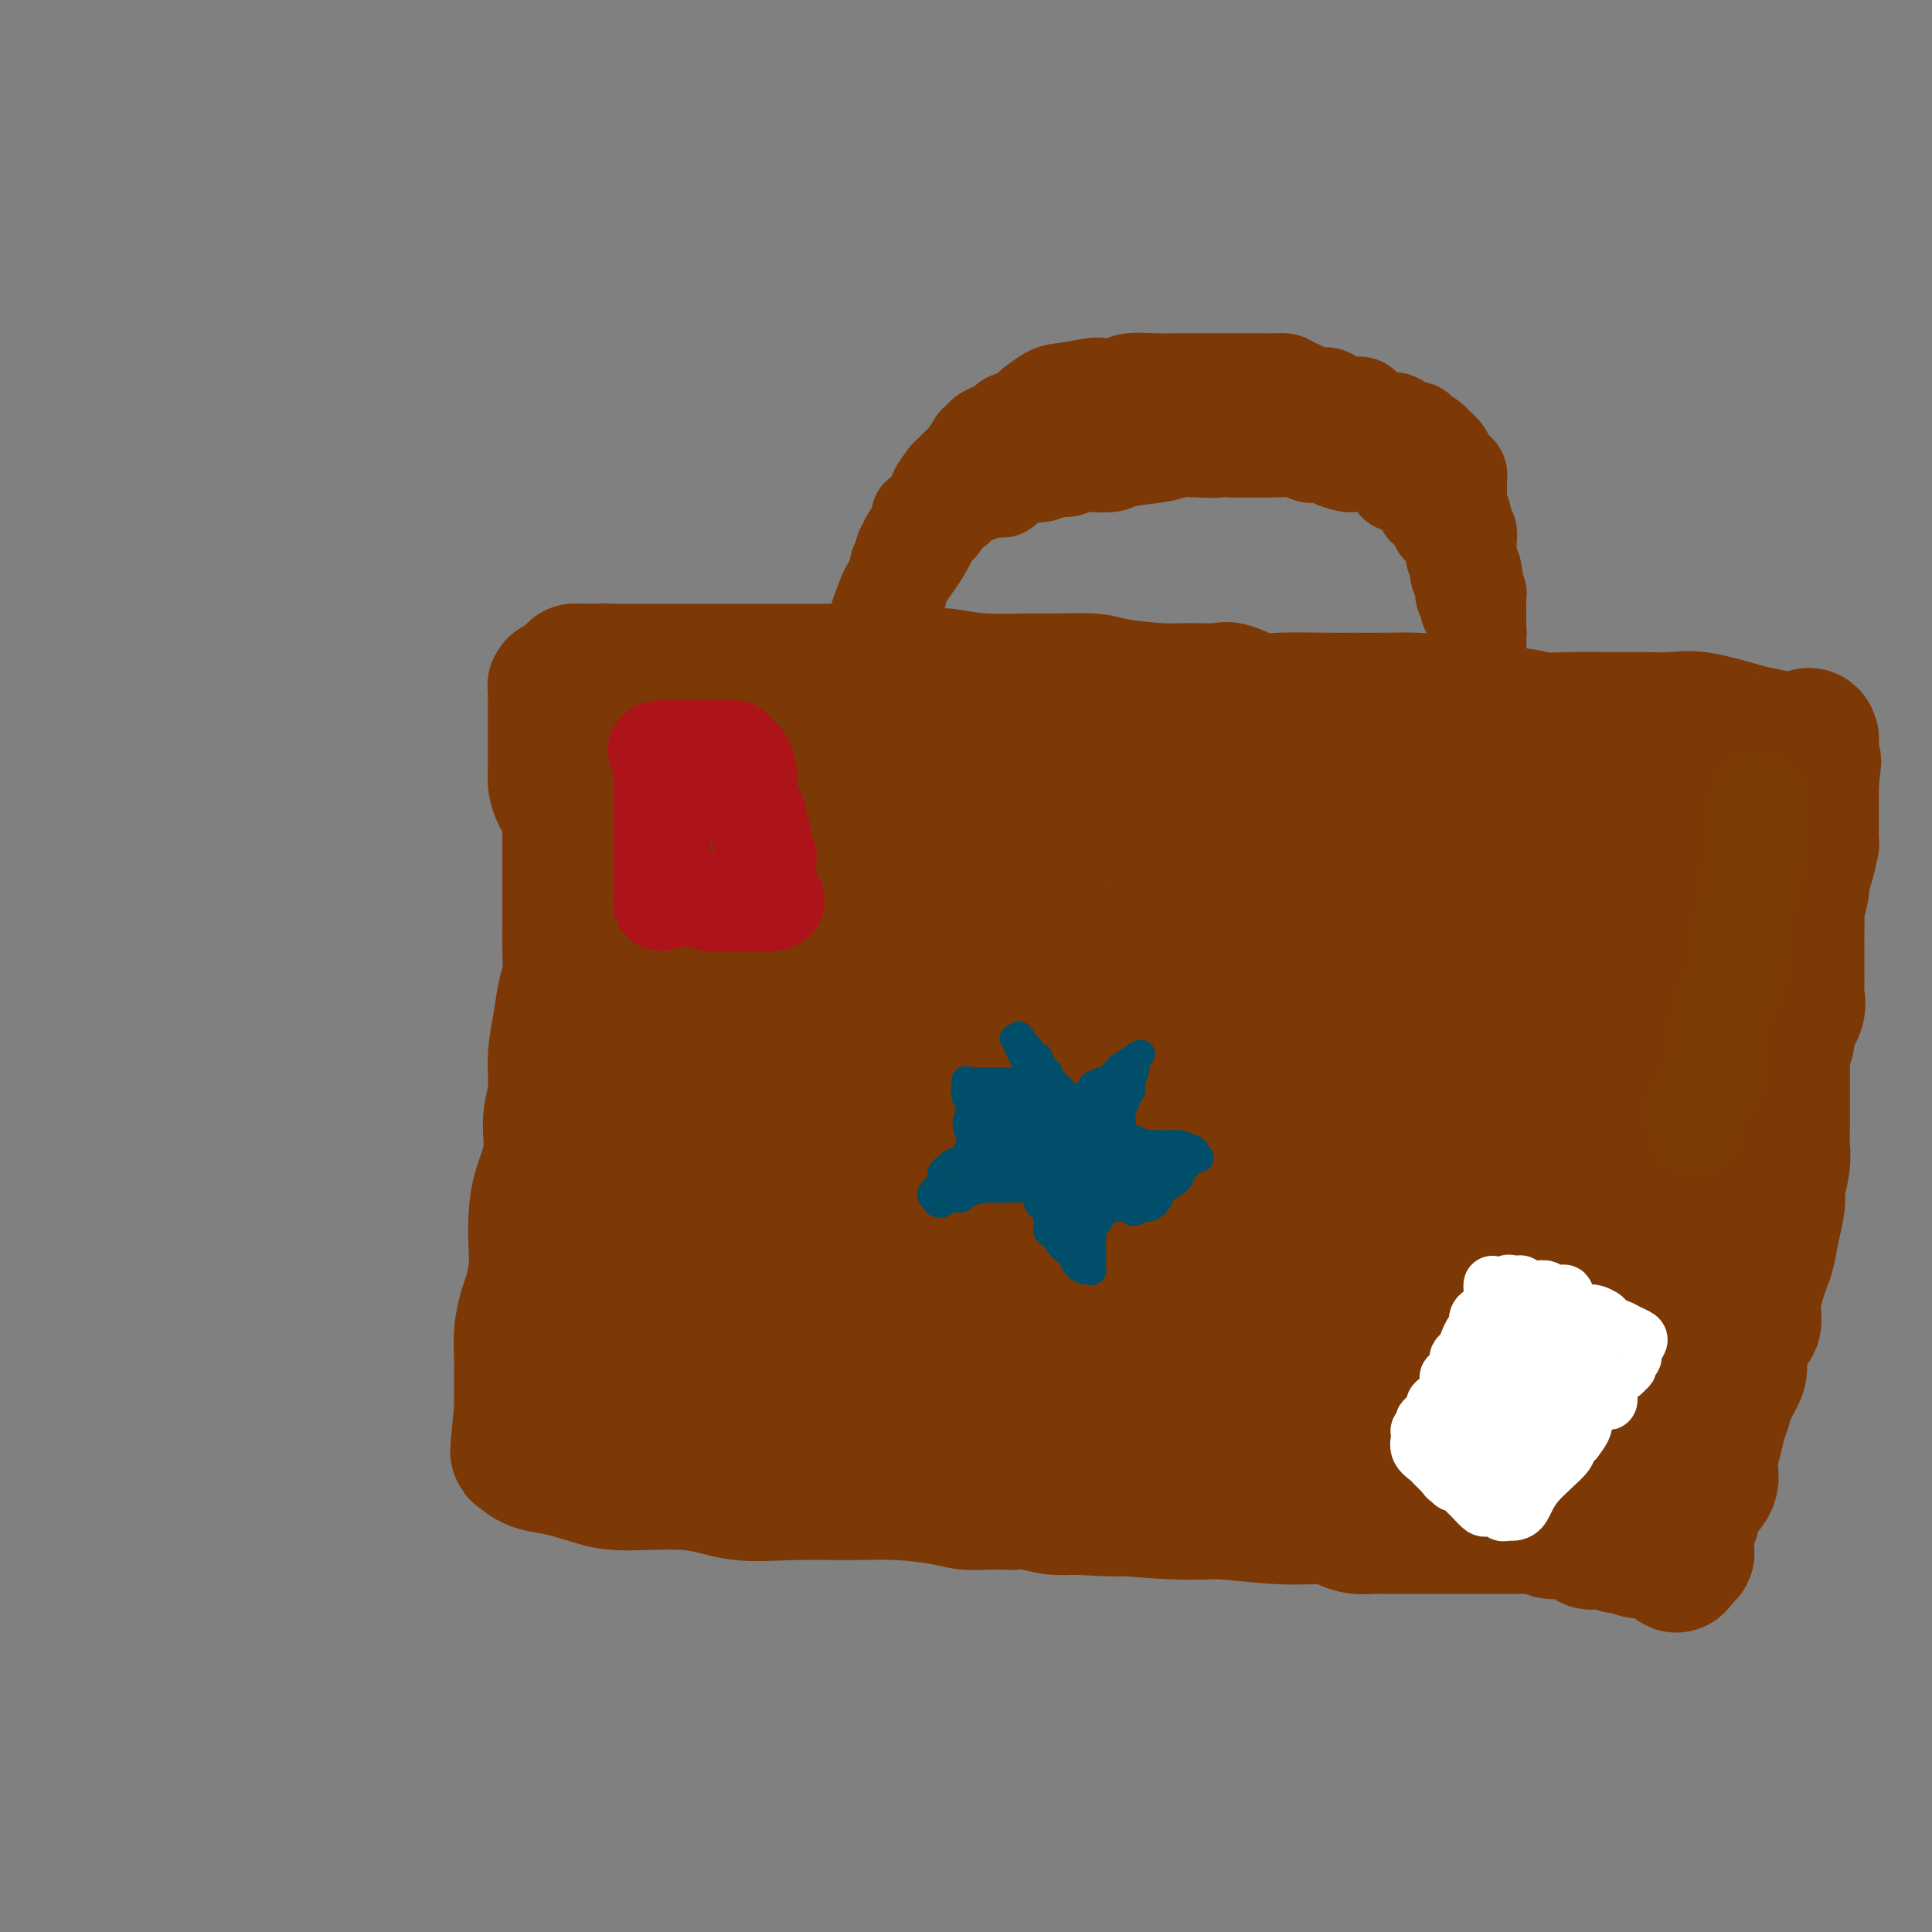<svg viewBox='0 0 400 400' version='1.1' xmlns='http://www.w3.org/2000/svg' xmlns:xlink='http://www.w3.org/1999/xlink'><rect x="0" y="0" width="400" height="400" fill="#808080" stroke="none"/><g fill='none' stroke='#7C3805' stroke-width='28' stroke-linecap='round' stroke-linejoin='round'><path d='M117,157c0.423,0.140 0.845,0.279 1,1c0.155,0.721 0.041,2.023 0,3c-0.041,0.977 -0.011,1.630 0,3c0.011,1.370 0.003,3.455 0,5c-0.003,1.545 -0.001,2.548 0,4c0.001,1.452 0.001,3.354 0,6c-0.001,2.646 -0.003,6.036 0,8c0.003,1.964 0.012,2.501 0,4c-0.012,1.499 -0.046,3.959 0,6c0.046,2.041 0.171,3.661 0,5c-0.171,1.339 -0.639,2.397 -1,4c-0.361,1.603 -0.617,3.753 -1,6c-0.383,2.247 -0.894,4.592 -1,7c-0.106,2.408 0.192,4.880 0,7c-0.192,2.120 -0.875,3.890 -1,6c-0.125,2.110 0.307,4.562 0,7c-0.307,2.438 -1.353,4.863 -2,7c-0.647,2.137 -0.894,3.988 -1,6c-0.106,2.012 -0.071,4.186 0,6c0.071,1.814 0.177,3.270 0,5c-0.177,1.730 -0.636,3.736 -1,5c-0.364,1.264 -0.633,1.787 -1,3c-0.367,1.213 -0.830,3.118 -1,5c-0.170,1.882 -0.045,3.742 0,5c0.045,1.258 0.012,1.916 0,3c-0.012,1.084 -0.003,2.596 0,4c0.003,1.404 0.002,2.702 0,4'/><path d='M108,292c-1.548,14.782 -0.417,6.737 0,4c0.417,-2.737 0.120,-0.166 0,1c-0.120,1.166 -0.061,0.927 0,1c0.061,0.073 0.126,0.457 0,1c-0.126,0.543 -0.443,1.246 0,2c0.443,0.754 1.645,1.559 3,2c1.355,0.441 2.865,0.518 5,1c2.135,0.482 4.897,1.369 7,2c2.103,0.631 3.546,1.006 7,1c3.454,-0.006 8.920,-0.395 13,0c4.080,0.395 6.776,1.573 10,2c3.224,0.427 6.977,0.104 11,0c4.023,-0.104 8.315,0.011 12,0c3.685,-0.011 6.763,-0.146 10,0c3.237,0.146 6.635,0.575 9,1c2.365,0.425 3.699,0.845 5,1c1.301,0.155 2.571,0.045 4,0c1.429,-0.045 3.018,-0.026 4,0c0.982,0.026 1.356,0.059 2,0c0.644,-0.059 1.558,-0.208 3,0c1.442,0.208 3.412,0.774 5,1c1.588,0.226 2.794,0.113 4,0'/><path d='M222,312c16.171,0.863 7.098,0.020 7,0c-0.098,-0.020 8.778,0.782 14,1c5.222,0.218 6.791,-0.148 10,0c3.209,0.148 8.057,0.810 12,1c3.943,0.190 6.982,-0.093 9,0c2.018,0.093 3.016,0.561 4,1c0.984,0.439 1.952,0.850 3,1c1.048,0.150 2.174,0.040 3,0c0.826,-0.040 1.353,-0.011 2,0c0.647,0.011 1.415,0.003 2,0c0.585,-0.003 0.986,-0.001 2,0c1.014,0.001 2.642,0.000 3,0c0.358,-0.000 -0.552,-0.000 0,0c0.552,0.000 2.567,0.000 4,0c1.433,-0.000 2.284,-0.000 3,0c0.716,0.000 1.297,-0.000 2,0c0.703,0.000 1.529,0.000 2,0c0.471,-0.000 0.586,-0.000 1,0c0.414,0.000 1.125,0.000 2,0c0.875,-0.000 1.912,-0.001 3,0c1.088,0.001 2.226,0.004 3,0c0.774,-0.004 1.185,-0.015 2,0c0.815,0.015 2.035,0.056 3,0c0.965,-0.056 1.677,-0.211 2,0c0.323,0.211 0.258,0.787 1,1c0.742,0.213 2.293,0.065 3,0c0.707,-0.065 0.571,-0.045 1,0c0.429,0.045 1.424,0.115 2,0c0.576,-0.115 0.732,-0.416 1,0c0.268,0.416 0.648,1.547 1,2c0.352,0.453 0.676,0.226 1,0'/><path d='M330,319c17.097,1.084 5.838,0.294 2,0c-3.838,-0.294 -0.255,-0.093 1,0c1.255,0.093 0.181,0.078 0,0c-0.181,-0.078 0.529,-0.218 1,0c0.471,0.218 0.702,0.794 1,1c0.298,0.206 0.661,0.041 1,0c0.339,-0.041 0.653,0.041 1,0c0.347,-0.041 0.727,-0.203 1,0c0.273,0.203 0.440,0.773 1,1c0.560,0.227 1.512,0.111 2,0c0.488,-0.111 0.512,-0.217 1,0c0.488,0.217 1.440,0.757 2,1c0.560,0.243 0.727,0.189 1,0c0.273,-0.189 0.650,-0.512 1,0c0.350,0.512 0.671,1.861 1,2c0.329,0.139 0.664,-0.930 1,-2'/><path d='M348,322c2.666,-0.024 0.332,-1.583 0,-3c-0.332,-1.417 1.340,-2.693 2,-4c0.660,-1.307 0.309,-2.646 1,-4c0.691,-1.354 2.423,-2.722 3,-4c0.577,-1.278 -0.001,-2.466 0,-4c0.001,-1.534 0.582,-3.416 1,-5c0.418,-1.584 0.672,-2.872 1,-4c0.328,-1.128 0.731,-2.095 1,-3c0.269,-0.905 0.406,-1.746 1,-3c0.594,-1.254 1.647,-2.921 2,-4c0.353,-1.079 0.007,-1.570 0,-3c-0.007,-1.430 0.327,-3.800 1,-5c0.673,-1.200 1.686,-1.229 2,-2c0.314,-0.771 -0.071,-2.284 0,-4c0.071,-1.716 0.597,-3.636 1,-5c0.403,-1.364 0.681,-2.173 1,-3c0.319,-0.827 0.678,-1.673 1,-3c0.322,-1.327 0.608,-3.135 1,-5c0.392,-1.865 0.890,-3.787 1,-5c0.110,-1.213 -0.167,-1.717 0,-3c0.167,-1.283 0.777,-3.345 1,-5c0.223,-1.655 0.060,-2.905 0,-4c-0.060,-1.095 -0.016,-2.037 0,-3c0.016,-0.963 0.004,-1.949 0,-3c-0.004,-1.051 -0.001,-2.168 0,-3c0.001,-0.832 0.000,-1.378 0,-2c-0.000,-0.622 -0.000,-1.321 0,-2c0.000,-0.679 0.000,-1.337 0,-2c-0.000,-0.663 -0.000,-1.332 0,-2c0.000,-0.668 0.000,-1.334 0,-2'/><path d='M369,218c1.187,-9.275 1.155,-4.463 1,-3c-0.155,1.463 -0.434,-0.422 0,-2c0.434,-1.578 1.580,-2.848 2,-4c0.420,-1.152 0.112,-2.184 0,-3c-0.112,-0.816 -0.030,-1.414 0,-2c0.030,-0.586 0.008,-1.158 0,-2c-0.008,-0.842 -0.003,-1.953 0,-3c0.003,-1.047 0.005,-2.031 0,-3c-0.005,-0.969 -0.016,-1.922 0,-3c0.016,-1.078 0.060,-2.282 0,-3c-0.060,-0.718 -0.222,-0.950 0,-2c0.222,-1.050 0.830,-2.920 1,-4c0.170,-1.080 -0.098,-1.372 0,-2c0.098,-0.628 0.562,-1.594 1,-3c0.438,-1.406 0.849,-3.254 1,-4c0.151,-0.746 0.040,-0.390 0,-1c-0.040,-0.610 -0.011,-2.187 0,-3c0.011,-0.813 0.003,-0.862 0,-1c-0.003,-0.138 -0.001,-0.366 0,-1c0.001,-0.634 0.000,-1.676 0,-2c-0.000,-0.324 -0.000,0.068 0,0c0.000,-0.068 0.000,-0.596 0,-1c-0.000,-0.404 -0.000,-0.686 0,-1c0.000,-0.314 0.000,-0.662 0,-1c-0.000,-0.338 -0.000,-0.668 0,-1c0.000,-0.332 0.000,-0.666 0,-1'/><path d='M375,162c0.928,-8.616 0.249,-2.155 0,0c-0.249,2.155 -0.067,0.004 0,-1c0.067,-1.004 0.018,-0.860 0,-1c-0.018,-0.140 -0.005,-0.562 0,-1c0.005,-0.438 0.001,-0.891 0,-1c-0.001,-0.109 -0.000,0.125 0,0c0.000,-0.125 0.000,-0.611 0,-1c-0.000,-0.389 -0.000,-0.682 0,-1c0.000,-0.318 0.000,-0.663 0,-1c-0.000,-0.337 -0.000,-0.668 0,-1c0.000,-0.332 0.000,-0.666 0,-1'/><path d='M375,153c-0.268,-1.388 -0.938,-0.360 -2,0c-1.062,0.360 -2.517,0.050 -3,0c-0.483,-0.050 0.005,0.158 -1,0c-1.005,-0.158 -3.503,-0.683 -5,-1c-1.497,-0.317 -1.993,-0.424 -4,-1c-2.007,-0.576 -5.526,-1.619 -8,-2c-2.474,-0.381 -3.903,-0.101 -6,0c-2.097,0.101 -4.862,0.023 -7,0c-2.138,-0.023 -3.649,0.010 -6,0c-2.351,-0.010 -5.543,-0.062 -8,0c-2.457,0.062 -4.179,0.237 -6,0c-1.821,-0.237 -3.740,-0.887 -6,-1c-2.260,-0.113 -4.860,0.309 -7,0c-2.140,-0.309 -3.819,-1.351 -6,-2c-2.181,-0.649 -4.863,-0.907 -7,-1c-2.137,-0.093 -3.728,-0.023 -6,0c-2.272,0.023 -5.225,-0.001 -7,0c-1.775,0.001 -2.373,0.029 -5,0c-2.627,-0.029 -7.283,-0.113 -10,0c-2.717,0.113 -3.495,0.423 -5,0c-1.505,-0.423 -3.736,-1.580 -5,-2c-1.264,-0.420 -1.559,-0.102 -3,0c-1.441,0.102 -4.026,-0.011 -6,0c-1.974,0.011 -3.335,0.146 -6,0c-2.665,-0.146 -6.633,-0.574 -9,-1c-2.367,-0.426 -3.134,-0.849 -5,-1c-1.866,-0.151 -4.830,-0.030 -7,0c-2.170,0.030 -3.546,-0.030 -6,0c-2.454,0.030 -5.987,0.152 -9,0c-3.013,-0.152 -5.507,-0.576 -8,-1'/><path d='M196,140c-29.620,-2.027 -14.172,-0.596 -9,0c5.172,0.596 0.066,0.356 -2,0c-2.066,-0.356 -1.093,-0.827 -1,-1c0.093,-0.173 -0.694,-0.046 -1,0c-0.306,0.046 -0.131,0.012 -1,0c-0.869,-0.012 -2.782,-0.003 -4,0c-1.218,0.003 -1.741,0.001 -3,0c-1.259,-0.001 -3.255,-0.000 -5,0c-1.745,0.000 -3.240,0.000 -4,0c-0.760,-0.000 -0.783,-0.000 -2,0c-1.217,0.000 -3.626,0.000 -5,0c-1.374,-0.000 -1.713,-0.000 -2,0c-0.287,0.000 -0.524,0.000 -1,0c-0.476,-0.000 -1.193,-0.000 -2,0c-0.807,0.000 -1.706,0.000 -3,0c-1.294,-0.000 -2.984,-0.000 -4,0c-1.016,0.000 -1.359,0.000 -2,0c-0.641,-0.000 -1.581,-0.000 -3,0c-1.419,0.000 -3.317,0.000 -5,0c-1.683,-0.000 -3.151,-0.000 -4,0c-0.849,0.000 -1.078,0.000 -2,0c-0.922,-0.000 -2.536,-0.000 -3,0c-0.464,0.000 0.221,0.000 0,0c-0.221,-0.000 -1.349,-0.000 -2,0c-0.651,0.000 -0.826,0.000 -1,0'/><path d='M125,139c-11.218,-0.138 -3.764,0.018 -1,0c2.764,-0.018 0.839,-0.211 0,0c-0.839,0.211 -0.592,0.827 -1,1c-0.408,0.173 -1.471,-0.097 -2,0c-0.529,0.097 -0.524,0.562 -1,1c-0.476,0.438 -1.434,0.850 -2,1c-0.566,0.150 -0.740,0.039 -1,0c-0.260,-0.039 -0.606,-0.006 -1,0c-0.394,0.006 -0.838,-0.017 -1,0c-0.162,0.017 -0.043,0.072 0,1c0.043,0.928 0.012,2.730 0,4c-0.012,1.270 -0.003,2.010 0,3c0.003,0.990 0.001,2.230 0,3c-0.001,0.770 -0.000,1.071 0,2c0.000,0.929 0.000,2.486 0,3c-0.000,0.514 -0.000,-0.015 0,0c0.000,0.015 0.000,0.576 0,1c-0.000,0.424 -0.000,0.712 0,1'/><path d='M115,160c0.007,2.983 0.026,1.442 0,1c-0.026,-0.442 -0.095,0.215 0,1c0.095,0.785 0.354,1.698 1,3c0.646,1.302 1.680,2.993 2,4c0.320,1.007 -0.073,1.329 0,2c0.073,0.671 0.611,1.692 1,3c0.389,1.308 0.630,2.903 1,4c0.370,1.097 0.870,1.698 1,2c0.130,0.302 -0.110,0.307 0,1c0.110,0.693 0.569,2.073 1,3c0.431,0.927 0.833,1.400 1,2c0.167,0.600 0.097,1.325 0,2c-0.097,0.675 -0.222,1.299 0,2c0.222,0.701 0.791,1.480 1,2c0.209,0.520 0.056,0.780 0,1c-0.056,0.220 -0.017,0.400 0,1c0.017,0.600 0.012,1.619 0,2c-0.012,0.381 -0.033,0.122 0,1c0.033,0.878 0.118,2.892 0,4c-0.118,1.108 -0.439,1.310 0,2c0.439,0.690 1.638,1.866 2,3c0.362,1.134 -0.114,2.224 0,3c0.114,0.776 0.818,1.237 1,2c0.182,0.763 -0.158,1.829 0,3c0.158,1.171 0.813,2.446 1,3c0.187,0.554 -0.095,0.385 0,1c0.095,0.615 0.567,2.013 1,3c0.433,0.987 0.827,1.564 1,2c0.173,0.436 0.123,0.733 0,1c-0.123,0.267 -0.321,0.505 0,1c0.321,0.495 1.160,1.248 2,2'/><path d='M132,227c2.571,10.595 0.500,3.583 0,1c-0.500,-2.583 0.571,-0.738 1,0c0.429,0.738 0.214,0.369 0,0'/><path d='M138,279c0.033,0.303 0.065,0.606 0,1c-0.065,0.394 -0.228,0.879 0,1c0.228,0.121 0.846,-0.123 1,0c0.154,0.123 -0.157,0.613 0,1c0.157,0.387 0.780,0.671 1,1c0.220,0.329 0.036,0.703 0,1c-0.036,0.297 0.075,0.517 0,1c-0.075,0.483 -0.336,1.228 -1,2c-0.664,0.772 -1.731,1.570 -2,2c-0.269,0.430 0.259,0.494 0,1c-0.259,0.506 -1.306,1.456 -2,2c-0.694,0.544 -1.034,0.682 -2,1c-0.966,0.318 -2.558,0.817 -3,1c-0.442,0.183 0.266,0.049 0,0c-0.266,-0.049 -1.504,-0.014 -2,0c-0.496,0.014 -0.248,0.007 0,0'/><path d='M128,294c-1.022,0.129 -0.078,-0.550 0,-1c0.078,-0.450 -0.711,-0.672 -1,-1c-0.289,-0.328 -0.077,-0.763 0,-1c0.077,-0.237 0.018,-0.277 0,-1c-0.018,-0.723 0.005,-2.128 0,-3c-0.005,-0.872 -0.037,-1.211 0,-2c0.037,-0.789 0.144,-2.029 0,-3c-0.144,-0.971 -0.538,-1.673 0,-3c0.538,-1.327 2.007,-3.278 3,-5c0.993,-1.722 1.508,-3.215 2,-4c0.492,-0.785 0.959,-0.861 1,-2c0.041,-1.139 -0.344,-3.339 0,-5c0.344,-1.661 1.415,-2.781 2,-4c0.585,-1.219 0.682,-2.536 1,-4c0.318,-1.464 0.856,-3.074 1,-4c0.144,-0.926 -0.107,-1.168 0,-2c0.107,-0.832 0.573,-2.252 1,-3c0.427,-0.748 0.817,-0.822 1,-1c0.183,-0.178 0.161,-0.461 0,-1c-0.161,-0.539 -0.461,-1.336 0,-2c0.461,-0.664 1.683,-1.195 2,-2c0.317,-0.805 -0.270,-1.885 0,-3c0.270,-1.115 1.396,-2.265 2,-3c0.604,-0.735 0.684,-1.053 1,-2c0.316,-0.947 0.868,-2.522 1,-4c0.132,-1.478 -0.157,-2.860 0,-4c0.157,-1.140 0.759,-2.040 1,-3c0.241,-0.960 0.120,-1.980 0,-3'/><path d='M146,218c3.166,-10.700 1.580,-6.951 1,-6c-0.580,0.951 -0.155,-0.895 0,-2c0.155,-1.105 0.041,-1.469 0,-2c-0.041,-0.531 -0.010,-1.230 0,-2c0.010,-0.770 -0.001,-1.611 0,-2c0.001,-0.389 0.014,-0.327 0,-1c-0.014,-0.673 -0.057,-2.081 0,-3c0.057,-0.919 0.212,-1.348 0,-2c-0.212,-0.652 -0.792,-1.528 -1,-2c-0.208,-0.472 -0.044,-0.540 0,-1c0.044,-0.460 -0.030,-1.313 0,-2c0.030,-0.687 0.166,-1.210 0,-2c-0.166,-0.790 -0.632,-1.849 -1,-3c-0.368,-1.151 -0.637,-2.395 -1,-3c-0.363,-0.605 -0.818,-0.572 -1,-1c-0.182,-0.428 -0.090,-1.318 0,-2c0.090,-0.682 0.179,-1.155 0,-2c-0.179,-0.845 -0.625,-2.061 -1,-3c-0.375,-0.939 -0.679,-1.599 -1,-2c-0.321,-0.401 -0.661,-0.541 -1,-1c-0.339,-0.459 -0.678,-1.236 -1,-2c-0.322,-0.764 -0.626,-1.514 -1,-2c-0.374,-0.486 -0.818,-0.708 -1,-1c-0.182,-0.292 -0.101,-0.656 0,-1c0.101,-0.344 0.223,-0.670 0,-1c-0.223,-0.330 -0.791,-0.666 -1,-1c-0.209,-0.334 -0.060,-0.667 0,-1c0.060,-0.333 0.030,-0.667 0,-1'/><path d='M136,164c-1.535,-4.958 -0.372,-2.852 0,-2c0.372,0.852 -0.046,0.449 0,0c0.046,-0.449 0.557,-0.944 1,-1c0.443,-0.056 0.818,0.326 1,0c0.182,-0.326 0.172,-1.359 1,-2c0.828,-0.641 2.493,-0.890 3,-1c0.507,-0.110 -0.144,-0.082 0,0c0.144,0.082 1.085,0.218 2,0c0.915,-0.218 1.805,-0.791 2,-1c0.195,-0.209 -0.306,-0.056 0,0c0.306,0.056 1.418,0.015 2,0c0.582,-0.015 0.633,-0.004 1,0c0.367,0.004 1.050,0.001 2,0c0.950,-0.001 2.165,-0.000 3,0c0.835,0.000 1.289,0.000 2,0c0.711,-0.000 1.680,-0.000 3,0c1.320,0.000 2.990,0.000 4,0c1.010,-0.000 1.361,-0.000 2,0c0.639,0.000 1.568,0.000 2,0c0.432,-0.000 0.367,-0.000 1,0c0.633,0.000 1.962,0.000 3,0c1.038,-0.000 1.783,-0.000 2,0c0.217,0.000 -0.096,0.000 0,0c0.096,-0.000 0.599,-0.000 1,0c0.401,0.000 0.701,0.000 1,0'/><path d='M175,157c4.491,0.159 1.219,0.557 0,1c-1.219,0.443 -0.383,0.933 0,2c0.383,1.067 0.314,2.713 0,4c-0.314,1.287 -0.872,2.215 -1,3c-0.128,0.785 0.174,1.428 0,2c-0.174,0.572 -0.824,1.075 -1,2c-0.176,0.925 0.121,2.272 0,4c-0.121,1.728 -0.658,3.835 -1,5c-0.342,1.165 -0.487,1.386 -1,2c-0.513,0.614 -1.394,1.620 -2,3c-0.606,1.380 -0.935,3.135 -1,4c-0.065,0.865 0.136,0.842 0,2c-0.136,1.158 -0.610,3.497 -1,5c-0.390,1.503 -0.697,2.168 -1,3c-0.303,0.832 -0.603,1.829 -1,3c-0.397,1.171 -0.891,2.515 -1,3c-0.109,0.485 0.166,0.110 0,1c-0.166,0.890 -0.775,3.046 -1,4c-0.225,0.954 -0.068,0.708 0,1c0.068,0.292 0.046,1.123 0,2c-0.046,0.877 -0.118,1.799 0,2c0.118,0.201 0.424,-0.318 0,0c-0.424,0.318 -1.578,1.473 -2,2c-0.422,0.527 -0.113,0.427 0,1c0.113,0.573 0.030,1.821 0,3c-0.030,1.179 -0.008,2.291 0,3c0.008,0.709 0.002,1.015 0,2c-0.002,0.985 -0.001,2.650 0,4c0.001,1.350 0.000,2.386 0,3c-0.000,0.614 -0.000,0.807 0,1'/><path d='M161,234c0.000,2.918 0.000,1.712 0,2c0.000,0.288 0.000,2.069 0,3c0.000,0.931 0.000,1.011 0,2c0.000,0.989 0.000,2.888 0,4c0.000,1.112 0.000,1.438 0,2c0.000,0.562 0.000,1.359 0,2c0.000,0.641 -0.000,1.127 0,2c0.000,0.873 0.000,2.135 0,3c0.000,0.865 0.000,1.334 0,2c0.000,0.666 0.000,1.529 0,2c0.000,0.471 0.000,0.549 0,1c0.000,0.451 0.000,1.275 0,2c0.000,0.725 0.000,1.350 0,2c0.000,0.650 -0.000,1.326 0,2c0.000,0.674 -0.000,1.347 0,2c0.000,0.653 -0.000,1.288 0,2c0.000,0.712 -0.000,1.502 0,2c0.000,0.498 -0.000,0.705 0,1c0.000,0.295 -0.000,0.677 0,1c0.000,0.323 -0.000,0.586 0,1c0.000,0.414 -0.000,0.979 0,2c0.000,1.021 -0.000,2.497 0,4c0.000,1.503 -0.000,3.033 0,4c0.000,0.967 -0.000,1.373 0,2c0.000,0.627 -0.000,1.477 0,2c0.000,0.523 -0.000,0.721 0,1c0.000,0.279 0.000,0.640 0,1'/><path d='M161,290c-0.238,8.827 -0.834,2.893 -1,0c-0.166,-2.893 0.097,-2.746 0,-3c-0.097,-0.254 -0.555,-0.910 -1,-2c-0.445,-1.090 -0.876,-2.614 -1,-4c-0.124,-1.386 0.058,-2.633 0,-4c-0.058,-1.367 -0.355,-2.853 -1,-5c-0.645,-2.147 -1.637,-4.957 -2,-9c-0.363,-4.043 -0.099,-9.321 0,-13c0.099,-3.679 0.031,-5.758 0,-8c-0.031,-2.242 -0.024,-4.647 0,-7c0.024,-2.353 0.067,-4.656 0,-7c-0.067,-2.344 -0.243,-4.731 0,-7c0.243,-2.269 0.906,-4.422 1,-6c0.094,-1.578 -0.381,-2.581 0,-4c0.381,-1.419 1.619,-3.255 2,-5c0.381,-1.745 -0.094,-3.399 0,-5c0.094,-1.601 0.757,-3.150 1,-4c0.243,-0.850 0.065,-1.001 0,-2c-0.065,-0.999 -0.017,-2.845 0,-4c0.017,-1.155 0.004,-1.619 0,-2c-0.004,-0.381 -0.000,-0.677 0,-1c0.000,-0.323 -0.004,-0.671 0,-1c0.004,-0.329 0.016,-0.638 0,-1c-0.016,-0.362 -0.059,-0.778 0,-1c0.059,-0.222 0.218,-0.252 0,-1c-0.218,-0.748 -0.815,-2.214 -1,-3c-0.185,-0.786 0.043,-0.891 0,-1c-0.043,-0.109 -0.358,-0.222 -1,-1c-0.642,-0.778 -1.612,-2.222 -2,-3c-0.388,-0.778 -0.194,-0.889 0,-1'/><path d='M155,175c-0.661,-3.332 -0.315,-0.661 0,0c0.315,0.661 0.598,-0.687 1,-1c0.402,-0.313 0.923,0.410 2,0c1.077,-0.410 2.708,-1.952 5,-3c2.292,-1.048 5.243,-1.601 7,-2c1.757,-0.399 2.320,-0.643 3,-1c0.680,-0.357 1.478,-0.828 2,-1c0.522,-0.172 0.770,-0.046 1,0c0.230,0.046 0.442,0.013 1,0c0.558,-0.013 1.462,-0.007 2,0c0.538,0.007 0.712,0.016 1,0c0.288,-0.016 0.691,-0.056 1,0c0.309,0.056 0.524,0.207 1,0c0.476,-0.207 1.214,-0.774 2,-1c0.786,-0.226 1.621,-0.113 2,0c0.379,0.113 0.301,0.226 1,0c0.699,-0.226 2.176,-0.793 3,-1c0.824,-0.207 0.994,-0.056 1,0c0.006,0.056 -0.153,0.015 0,0c0.153,-0.015 0.618,-0.004 1,0c0.382,0.004 0.681,0.001 1,0c0.319,-0.001 0.660,-0.001 1,0'/><path d='M194,165c3.027,-0.537 1.596,-0.881 1,-1c-0.596,-0.119 -0.356,-0.015 0,0c0.356,0.015 0.827,-0.061 1,0c0.173,0.061 0.047,0.258 0,1c-0.047,0.742 -0.016,2.027 0,3c0.016,0.973 0.018,1.633 0,3c-0.018,1.367 -0.057,3.440 0,5c0.057,1.560 0.209,2.606 0,4c-0.209,1.394 -0.781,3.138 -1,4c-0.219,0.862 -0.086,0.844 0,2c0.086,1.156 0.126,3.485 0,5c-0.126,1.515 -0.419,2.216 -1,3c-0.581,0.784 -1.452,1.653 -2,3c-0.548,1.347 -0.774,3.174 -1,5'/><path d='M191,202c-1.050,4.149 -1.175,3.523 -1,4c0.175,0.477 0.651,2.058 0,3c-0.651,0.942 -2.429,1.244 -3,2c-0.571,0.756 0.063,1.967 0,3c-0.063,1.033 -0.825,1.890 -1,3c-0.175,1.110 0.236,2.475 0,4c-0.236,1.525 -1.120,3.209 -2,5c-0.880,1.791 -1.755,3.687 -2,5c-0.245,1.313 0.141,2.043 0,3c-0.141,0.957 -0.807,2.142 -1,3c-0.193,0.858 0.088,1.389 0,2c-0.088,0.611 -0.545,1.300 -1,2c-0.455,0.700 -0.906,1.409 -1,2c-0.094,0.591 0.171,1.064 0,2c-0.171,0.936 -0.778,2.335 -1,3c-0.222,0.665 -0.058,0.595 0,1c0.058,0.405 0.012,1.285 0,2c-0.012,0.715 0.011,1.264 0,2c-0.011,0.736 -0.055,1.660 0,2c0.055,0.340 0.211,0.095 0,1c-0.211,0.905 -0.789,2.958 -1,4c-0.211,1.042 -0.057,1.073 0,2c0.057,0.927 0.015,2.749 0,4c-0.015,1.251 -0.004,1.932 0,3c0.004,1.068 0.001,2.524 0,3c-0.001,0.476 -0.000,-0.027 0,0c0.000,0.027 0.000,0.585 0,1c-0.000,0.415 -0.000,0.689 0,1c0.000,0.311 0.000,0.661 0,1c-0.000,0.339 -0.000,0.668 0,1c0.000,0.332 0.000,0.666 0,1'/><path d='M177,277c-0.154,4.825 -0.038,2.388 0,2c0.038,-0.388 -0.002,1.273 0,2c0.002,0.727 0.044,0.521 0,1c-0.044,0.479 -0.176,1.643 0,2c0.176,0.357 0.659,-0.093 1,0c0.341,0.093 0.540,0.729 1,1c0.460,0.271 1.180,0.178 2,0c0.820,-0.178 1.741,-0.440 3,0c1.259,0.440 2.856,1.582 4,2c1.144,0.418 1.835,0.112 3,0c1.165,-0.112 2.805,-0.030 4,0c1.195,0.030 1.944,0.008 3,0c1.056,-0.008 2.417,-0.002 3,0c0.583,0.002 0.388,0.001 1,0c0.612,-0.001 2.032,-0.000 3,0c0.968,0.000 1.484,0.000 2,0'/><path d='M207,287c4.867,0.569 2.036,0.490 1,0c-1.036,-0.490 -0.277,-1.393 0,-2c0.277,-0.607 0.074,-0.920 0,-2c-0.074,-1.080 -0.017,-2.928 0,-5c0.017,-2.072 -0.007,-4.367 0,-6c0.007,-1.633 0.043,-2.603 0,-4c-0.043,-1.397 -0.167,-3.220 0,-5c0.167,-1.780 0.623,-3.516 1,-5c0.377,-1.484 0.675,-2.716 1,-4c0.325,-1.284 0.675,-2.620 1,-4c0.325,-1.380 0.623,-2.803 1,-4c0.377,-1.197 0.833,-2.168 1,-3c0.167,-0.832 0.044,-1.526 0,-2c-0.044,-0.474 -0.008,-0.729 0,-1c0.008,-0.271 -0.012,-0.559 0,-1c0.012,-0.441 0.055,-1.036 0,-2c-0.055,-0.964 -0.207,-2.298 0,-4c0.207,-1.702 0.773,-3.772 1,-5c0.227,-1.228 0.113,-1.614 0,-2'/><path d='M214,226c1.322,-9.656 1.128,-3.296 1,-2c-0.128,1.296 -0.189,-2.470 0,-4c0.189,-1.530 0.628,-0.822 1,-2c0.372,-1.178 0.678,-4.240 1,-6c0.322,-1.760 0.661,-2.218 1,-3c0.339,-0.782 0.678,-1.890 1,-3c0.322,-1.110 0.626,-2.223 1,-3c0.374,-0.777 0.818,-1.220 1,-2c0.182,-0.780 0.102,-1.899 0,-3c-0.102,-1.101 -0.224,-2.186 0,-3c0.224,-0.814 0.796,-1.358 1,-2c0.204,-0.642 0.041,-1.384 0,-2c-0.041,-0.616 0.042,-1.106 0,-2c-0.042,-0.894 -0.207,-2.190 0,-3c0.207,-0.810 0.788,-1.133 1,-2c0.212,-0.867 0.057,-2.277 0,-3c-0.057,-0.723 -0.015,-0.757 0,-1c0.015,-0.243 0.003,-0.694 0,-1c-0.003,-0.306 0.003,-0.467 0,-1c-0.003,-0.533 -0.015,-1.439 0,-2c0.015,-0.561 0.057,-0.776 0,-1c-0.057,-0.224 -0.211,-0.456 0,-1c0.211,-0.544 0.788,-1.401 1,-2c0.212,-0.599 0.058,-0.939 0,-1c-0.058,-0.061 -0.019,0.156 0,0c0.019,-0.156 0.019,-0.685 0,-1c-0.019,-0.315 -0.057,-0.414 0,-1c0.057,-0.586 0.208,-1.658 0,-2c-0.208,-0.342 -0.774,0.045 -1,0c-0.226,-0.045 -0.113,-0.523 0,-1'/><path d='M223,166c0.086,-5.359 -0.698,-2.757 -1,-2c-0.302,0.757 -0.123,-0.333 0,-1c0.123,-0.667 0.191,-0.912 0,-1c-0.191,-0.088 -0.642,-0.020 -1,0c-0.358,0.020 -0.622,-0.007 -1,0c-0.378,0.007 -0.871,0.047 -1,0c-0.129,-0.047 0.106,-0.182 0,0c-0.106,0.182 -0.554,0.681 -1,1c-0.446,0.319 -0.889,0.457 -1,1c-0.111,0.543 0.110,1.490 0,2c-0.110,0.510 -0.551,0.585 -1,1c-0.449,0.415 -0.908,1.172 -1,2c-0.092,0.828 0.181,1.727 0,2c-0.181,0.273 -0.818,-0.080 -1,0c-0.182,0.080 0.091,0.594 0,1c-0.091,0.406 -0.545,0.703 -1,1'/><path d='M213,173c-0.953,2.089 -0.336,1.812 0,2c0.336,0.188 0.391,0.840 0,2c-0.391,1.160 -1.226,2.828 -2,4c-0.774,1.172 -1.485,1.850 -2,3c-0.515,1.150 -0.835,2.773 -1,4c-0.165,1.227 -0.177,2.057 -1,3c-0.823,0.943 -2.457,1.998 -3,3c-0.543,1.002 0.005,1.950 0,3c-0.005,1.050 -0.562,2.203 -1,3c-0.438,0.797 -0.756,1.240 -1,2c-0.244,0.760 -0.413,1.838 -1,4c-0.587,2.162 -1.591,5.408 -2,7c-0.409,1.592 -0.224,1.530 -1,2c-0.776,0.470 -2.512,1.472 -3,3c-0.488,1.528 0.272,3.582 0,5c-0.272,1.418 -1.576,2.201 -2,3c-0.424,0.799 0.031,1.615 0,2c-0.031,0.385 -0.549,0.338 -1,1c-0.451,0.662 -0.836,2.031 -1,3c-0.164,0.969 -0.108,1.538 0,2c0.108,0.462 0.268,0.818 0,2c-0.268,1.182 -0.966,3.190 -1,4c-0.034,0.810 0.594,0.422 0,1c-0.594,0.578 -2.411,2.122 -3,3c-0.589,0.878 0.048,1.092 0,2c-0.048,0.908 -0.783,2.512 -1,3c-0.217,0.488 0.083,-0.140 0,1c-0.083,1.140 -0.548,4.048 -1,5c-0.452,0.952 -0.891,-0.051 -1,0c-0.109,0.051 0.112,1.158 0,2c-0.112,0.842 -0.556,1.421 -1,2'/><path d='M183,259c-4.580,13.137 -1.030,2.978 0,0c1.030,-2.978 -0.460,1.225 -1,3c-0.540,1.775 -0.131,1.121 0,1c0.131,-0.121 -0.018,0.289 0,1c0.018,0.711 0.201,1.723 0,2c-0.201,0.277 -0.786,-0.180 -1,0c-0.214,0.180 -0.057,0.997 0,2c0.057,1.003 0.016,2.192 0,3c-0.016,0.808 -0.005,1.237 0,2c0.005,0.763 0.004,1.862 0,3c-0.004,1.138 -0.011,2.315 0,3c0.011,0.685 0.042,0.877 0,2c-0.042,1.123 -0.155,3.178 0,4c0.155,0.822 0.577,0.411 1,0'/><path d='M182,285c-0.186,4.022 -0.149,1.078 0,0c0.149,-1.078 0.412,-0.289 1,0c0.588,0.289 1.500,0.077 2,0c0.500,-0.077 0.587,-0.021 1,0c0.413,0.021 1.150,0.006 2,0c0.850,-0.006 1.811,-0.001 2,0c0.189,0.001 -0.395,0.000 1,0c1.395,-0.000 4.771,-0.000 6,0c1.229,0.000 0.313,0.000 1,0c0.687,-0.000 2.977,-0.000 4,0c1.023,0.000 0.778,0.000 1,0c0.222,-0.000 0.910,-0.000 2,0c1.090,0.000 2.582,0.000 3,0c0.418,-0.000 -0.239,-0.000 0,0c0.239,0.000 1.374,0.000 2,0c0.626,-0.000 0.744,-0.000 1,0c0.256,0.000 0.651,0.000 1,0c0.349,-0.000 0.652,-0.000 1,0c0.348,0.000 0.741,0.000 1,0c0.259,-0.000 0.383,-0.000 1,0c0.617,0.000 1.726,0.000 2,0c0.274,-0.000 -0.287,-0.000 0,0c0.287,0.000 1.424,0.000 2,0c0.576,-0.000 0.593,-0.000 1,0c0.407,0.000 1.203,0.000 2,0'/><path d='M222,285c6.367,0.470 2.284,1.646 1,2c-1.284,0.354 0.231,-0.112 1,0c0.769,0.112 0.794,0.803 1,1c0.206,0.197 0.594,-0.101 1,0c0.406,0.101 0.830,0.600 1,1c0.170,0.400 0.085,0.700 0,1'/><path d='M227,290c0.948,0.782 0.818,0.239 1,0c0.182,-0.239 0.676,-0.172 1,0c0.324,0.172 0.479,0.450 1,1c0.521,0.550 1.407,1.372 2,2c0.593,0.628 0.891,1.060 1,1c0.109,-0.060 0.029,-0.613 0,-1c-0.029,-0.387 -0.008,-0.609 0,-1c0.008,-0.391 0.002,-0.953 0,-2c-0.002,-1.047 -0.001,-2.581 0,-5c0.001,-2.419 0.000,-5.723 0,-8c-0.000,-2.277 -0.000,-3.528 0,-5c0.000,-1.472 0.000,-3.166 0,-5c-0.000,-1.834 -0.000,-3.810 0,-5c0.000,-1.190 0.000,-1.595 0,-2'/><path d='M233,260c-0.000,-5.068 -0.000,-2.738 0,-2c0.000,0.738 0.000,-0.117 0,-1c-0.000,-0.883 -0.000,-1.795 0,-2c0.000,-0.205 0.000,0.298 0,0c-0.000,-0.298 -0.000,-1.396 0,-2c0.000,-0.604 0.001,-0.712 0,-1c-0.001,-0.288 -0.002,-0.754 0,-1c0.002,-0.246 0.008,-0.273 0,-1c-0.008,-0.727 -0.030,-2.155 0,-3c0.030,-0.845 0.112,-1.107 0,-2c-0.112,-0.893 -0.418,-2.416 0,-3c0.418,-0.584 1.561,-0.227 2,-1c0.439,-0.773 0.174,-2.675 0,-4c-0.174,-1.325 -0.257,-2.074 0,-3c0.257,-0.926 0.855,-2.028 1,-3c0.145,-0.972 -0.164,-1.813 0,-3c0.164,-1.187 0.800,-2.719 1,-4c0.200,-1.281 -0.035,-2.311 0,-3c0.035,-0.689 0.339,-1.036 1,-2c0.661,-0.964 1.680,-2.545 2,-4c0.320,-1.455 -0.057,-2.784 0,-4c0.057,-1.216 0.549,-2.321 1,-3c0.451,-0.679 0.860,-0.934 1,-2c0.140,-1.066 0.009,-2.944 0,-4c-0.009,-1.056 0.103,-1.289 0,-2c-0.103,-0.711 -0.420,-1.899 0,-3c0.420,-1.101 1.577,-2.116 2,-3c0.423,-0.884 0.113,-1.639 0,-2c-0.113,-0.361 -0.031,-0.328 0,-1c0.031,-0.672 0.009,-2.049 0,-3c-0.009,-0.951 -0.004,-1.475 0,-2'/><path d='M244,186c1.641,-9.308 0.242,-4.578 0,-3c-0.242,1.578 0.671,0.003 1,-1c0.329,-1.003 0.074,-1.435 0,-2c-0.074,-0.565 0.033,-1.264 0,-2c-0.033,-0.736 -0.206,-1.511 0,-2c0.206,-0.489 0.791,-0.693 1,-1c0.209,-0.307 0.042,-0.716 0,-1c-0.042,-0.284 0.041,-0.444 0,-1c-0.041,-0.556 -0.207,-1.507 0,-2c0.207,-0.493 0.788,-0.527 1,-1c0.212,-0.473 0.057,-1.383 0,-2c-0.057,-0.617 -0.015,-0.939 0,-1c0.015,-0.061 0.004,0.139 0,0c-0.004,-0.139 -0.001,-0.615 0,-1c0.001,-0.385 0.000,-0.677 0,-1c-0.000,-0.323 -0.000,-0.678 0,-1c0.000,-0.322 0.000,-0.611 0,-1c-0.000,-0.389 -0.000,-0.877 0,-1c0.000,-0.123 0.000,0.121 0,0c-0.000,-0.121 -0.000,-0.606 0,-1c0.000,-0.394 0.000,-0.697 0,-1'/><path d='M247,160c0.652,-4.022 0.782,-1.078 1,0c0.218,1.078 0.524,0.289 1,0c0.476,-0.289 1.123,-0.077 2,0c0.877,0.077 1.982,0.021 3,0c1.018,-0.021 1.947,-0.006 3,0c1.053,0.006 2.230,0.001 3,0c0.770,-0.001 1.133,-0.000 2,0c0.867,0.000 2.239,0.000 3,0c0.761,-0.000 0.912,0.000 2,0c1.088,-0.000 3.115,-0.001 4,0c0.885,0.001 0.629,0.003 1,0c0.371,-0.003 1.367,-0.011 2,0c0.633,0.011 0.901,0.041 1,0c0.099,-0.041 0.028,-0.155 0,0c-0.028,0.155 -0.014,0.577 0,1'/><path d='M275,161c4.315,0.362 1.101,0.766 0,1c-1.101,0.234 -0.089,0.298 0,1c0.089,0.702 -0.746,2.043 -1,3c-0.254,0.957 0.073,1.530 0,2c-0.073,0.470 -0.545,0.838 -1,2c-0.455,1.162 -0.894,3.120 -1,4c-0.106,0.880 0.122,0.684 0,1c-0.122,0.316 -0.593,1.144 -1,2c-0.407,0.856 -0.749,1.739 -1,3c-0.251,1.261 -0.411,2.900 -1,4c-0.589,1.100 -1.607,1.661 -2,2c-0.393,0.339 -0.162,0.456 0,1c0.162,0.544 0.254,1.515 0,2c-0.254,0.485 -0.856,0.484 -1,1c-0.144,0.516 0.168,1.550 0,2c-0.168,0.450 -0.817,0.317 -1,1c-0.183,0.683 0.101,2.181 0,3c-0.101,0.819 -0.588,0.957 -1,2c-0.412,1.043 -0.751,2.989 -1,4c-0.249,1.011 -0.409,1.086 -1,2c-0.591,0.914 -1.612,2.668 -2,4c-0.388,1.332 -0.141,2.242 0,3c0.141,0.758 0.178,1.363 0,2c-0.178,0.637 -0.569,1.305 -1,2c-0.431,0.695 -0.900,1.416 -1,2c-0.100,0.584 0.169,1.029 0,2c-0.169,0.971 -0.777,2.466 -1,4c-0.223,1.534 -0.060,3.105 0,4c0.060,0.895 0.017,1.113 0,2c-0.017,0.887 -0.009,2.444 0,4'/><path d='M257,233c-0.686,4.172 -0.901,2.101 -1,2c-0.099,-0.101 -0.083,1.769 0,3c0.083,1.231 0.234,1.823 0,3c-0.234,1.177 -0.851,2.939 -1,4c-0.149,1.061 0.170,1.421 0,2c-0.170,0.579 -0.830,1.376 -1,2c-0.170,0.624 0.151,1.074 0,2c-0.151,0.926 -0.772,2.328 -1,3c-0.228,0.672 -0.061,0.614 0,1c0.061,0.386 0.016,1.215 0,2c-0.016,0.785 -0.004,1.526 0,2c0.004,0.474 0.001,0.681 0,1c-0.001,0.319 -0.000,0.752 0,1c0.000,0.248 0.000,0.313 0,1c-0.000,0.687 -0.000,1.998 0,3c0.000,1.002 0.000,1.696 0,2c-0.000,0.304 -0.000,0.219 0,1c0.000,0.781 0.000,2.426 0,3c-0.000,0.574 -0.000,0.075 0,1c0.000,0.925 0.000,3.275 0,4c-0.000,0.725 -0.000,-0.174 0,0c0.000,0.174 0.000,1.422 0,2c-0.000,0.578 -0.000,0.488 0,1c0.000,0.512 0.000,1.628 0,2c-0.000,0.372 -0.000,0.001 0,0c0.000,-0.001 0.000,0.367 0,1c-0.000,0.633 -0.000,1.530 0,2c0.000,0.470 0.000,0.511 0,1c-0.000,0.489 -0.000,1.425 0,2c0.000,0.575 0.000,0.787 0,1'/><path d='M253,288c-0.619,8.671 -0.166,2.848 0,1c0.166,-1.848 0.044,0.279 0,1c-0.044,0.721 -0.009,0.035 0,0c0.009,-0.035 -0.009,0.579 0,1c0.009,0.421 0.045,0.649 0,1c-0.045,0.351 -0.170,0.826 0,1c0.170,0.174 0.634,0.046 1,0c0.366,-0.046 0.635,-0.012 1,0c0.365,0.012 0.826,0.002 1,0c0.174,-0.002 0.062,0.003 1,0c0.938,-0.003 2.927,-0.015 4,0c1.073,0.015 1.232,0.056 2,0c0.768,-0.056 2.146,-0.211 3,0c0.854,0.211 1.185,0.788 2,1c0.815,0.212 2.112,0.061 3,0c0.888,-0.061 1.365,-0.030 2,0c0.635,0.030 1.428,0.060 2,0c0.572,-0.060 0.923,-0.208 1,0c0.077,0.208 -0.121,0.774 0,1c0.121,0.226 0.560,0.113 1,0'/><path d='M277,295c3.387,0.034 0.855,-0.882 0,-1c-0.855,-0.118 -0.033,0.562 0,0c0.033,-0.562 -0.723,-2.365 -1,-4c-0.277,-1.635 -0.074,-3.102 0,-4c0.074,-0.898 0.020,-1.227 0,-2c-0.020,-0.773 -0.005,-1.991 0,-3c0.005,-1.009 0.001,-1.808 0,-3c-0.001,-1.192 -0.000,-2.779 0,-4c0.000,-1.221 0.000,-2.078 0,-3c-0.000,-0.922 -0.000,-1.908 0,-3c0.000,-1.092 0.000,-2.290 0,-3c-0.000,-0.710 -0.000,-0.931 0,-2c0.000,-1.069 0.000,-2.986 0,-4c-0.000,-1.014 -0.000,-1.125 0,-2c0.000,-0.875 0.000,-2.516 0,-4c-0.000,-1.484 -0.000,-2.813 0,-3c0.000,-0.187 0.000,0.768 0,0c-0.000,-0.768 -0.000,-3.257 0,-4c0.000,-0.743 0.000,0.262 0,0c-0.000,-0.262 -0.000,-1.789 0,-3c0.000,-1.211 0.000,-2.105 0,-3'/><path d='M276,240c-0.155,-9.160 -0.041,-4.560 0,-3c0.041,1.560 0.011,0.078 0,-2c-0.011,-2.078 -0.003,-4.754 0,-6c0.003,-1.246 0.001,-1.063 0,-1c-0.001,0.063 -0.000,0.004 0,-1c0.000,-1.004 0.000,-2.955 0,-4c-0.000,-1.045 -0.000,-1.183 0,-2c0.000,-0.817 0.000,-2.312 0,-3c-0.000,-0.688 -0.000,-0.569 0,-1c0.000,-0.431 0.000,-1.411 0,-2c-0.000,-0.589 -0.001,-0.788 0,-1c0.001,-0.212 0.004,-0.438 0,-1c-0.004,-0.562 -0.016,-1.462 0,-2c0.016,-0.538 0.059,-0.715 0,-1c-0.059,-0.285 -0.219,-0.679 0,-1c0.219,-0.321 0.818,-0.570 1,-1c0.182,-0.430 -0.053,-1.040 0,-2c0.053,-0.960 0.395,-2.268 1,-3c0.605,-0.732 1.472,-0.887 2,-2c0.528,-1.113 0.717,-3.183 1,-4c0.283,-0.817 0.661,-0.382 1,-1c0.339,-0.618 0.640,-2.289 1,-3c0.360,-0.711 0.779,-0.461 1,-1c0.221,-0.539 0.243,-1.867 1,-3c0.757,-1.133 2.249,-2.070 3,-3c0.751,-0.930 0.762,-1.854 1,-2c0.238,-0.146 0.703,0.487 1,0c0.297,-0.487 0.426,-2.093 1,-3c0.574,-0.907 1.593,-1.116 2,-2c0.407,-0.884 0.204,-2.442 0,-4'/><path d='M293,175c2.730,-4.449 2.056,-1.572 2,-1c-0.056,0.572 0.506,-1.161 1,-2c0.494,-0.839 0.920,-0.785 1,-1c0.080,-0.215 -0.186,-0.699 0,-1c0.186,-0.301 0.823,-0.421 1,-1c0.177,-0.579 -0.106,-1.619 0,-2c0.106,-0.381 0.602,-0.102 1,0c0.398,0.102 0.698,0.027 1,0c0.302,-0.027 0.606,-0.007 1,0c0.394,0.007 0.879,0.002 1,0c0.121,-0.002 -0.122,-0.001 0,0c0.122,0.001 0.610,0.000 1,0c0.390,-0.000 0.682,-0.000 1,0c0.318,0.000 0.662,0.000 1,0c0.338,-0.000 0.669,-0.000 1,0'/><path d='M306,167c0.913,0.000 0.194,0.000 0,0c-0.194,-0.000 0.137,-0.000 1,0c0.863,0.000 2.260,0.000 3,0c0.740,-0.000 0.824,-0.000 1,0c0.176,0.000 0.442,0.000 1,0c0.558,-0.000 1.406,-0.000 2,0c0.594,0.000 0.933,0.000 1,0c0.067,-0.000 -0.137,-0.000 0,0c0.137,0.000 0.615,0.000 1,0c0.385,-0.000 0.677,-0.000 1,0c0.323,0.000 0.678,0.000 1,0c0.322,-0.000 0.611,-0.001 1,0c0.389,0.001 0.878,0.004 1,0c0.122,-0.004 -0.122,-0.015 0,0c0.122,0.015 0.610,0.057 1,0c0.390,-0.057 0.682,-0.211 1,0c0.318,0.211 0.663,0.789 1,1c0.337,0.211 0.668,0.057 1,0c0.332,-0.057 0.666,-0.015 1,0c0.334,0.015 0.667,0.004 1,0c0.333,-0.004 0.667,-0.001 1,0c0.333,0.001 0.667,0.000 1,0c0.333,-0.000 0.667,-0.000 1,0'/><path d='M329,168c3.558,0.257 0.953,0.401 0,1c-0.953,0.599 -0.256,1.653 0,2c0.256,0.347 0.069,-0.012 0,0c-0.069,0.012 -0.021,0.396 0,1c0.021,0.604 0.014,1.429 0,2c-0.014,0.571 -0.036,0.888 0,1c0.036,0.112 0.129,0.020 0,0c-0.129,-0.020 -0.481,0.032 -1,1c-0.519,0.968 -1.204,2.851 -2,4c-0.796,1.149 -1.701,1.564 -2,2c-0.299,0.436 0.008,0.894 0,1c-0.008,0.106 -0.331,-0.140 -1,0c-0.669,0.140 -1.685,0.666 -2,1c-0.315,0.334 0.069,0.474 0,1c-0.069,0.526 -0.591,1.436 -1,2c-0.409,0.564 -0.704,0.782 -1,1'/><path d='M319,188c-1.650,2.340 -0.775,1.191 -1,1c-0.225,-0.191 -1.552,0.577 -2,1c-0.448,0.423 -0.019,0.499 0,1c0.019,0.501 -0.373,1.425 -1,2c-0.627,0.575 -1.488,0.802 -2,1c-0.512,0.198 -0.676,0.368 -1,1c-0.324,0.632 -0.809,1.728 -1,2c-0.191,0.272 -0.090,-0.279 0,0c0.090,0.279 0.168,1.388 0,2c-0.168,0.612 -0.584,0.726 -1,1c-0.416,0.274 -0.833,0.706 -1,1c-0.167,0.294 -0.083,0.448 0,1c0.083,0.552 0.166,1.500 0,2c-0.166,0.500 -0.580,0.553 -1,1c-0.420,0.447 -0.844,1.290 -1,2c-0.156,0.710 -0.042,1.287 0,2c0.042,0.713 0.011,1.560 0,2c-0.011,0.440 -0.003,0.471 0,1c0.003,0.529 0.001,1.555 0,2c-0.001,0.445 -0.000,0.308 0,1c0.000,0.692 0.000,2.213 0,3c-0.000,0.787 -0.000,0.841 0,1c0.000,0.159 0.000,0.423 0,1c-0.000,0.577 -0.000,1.466 0,2c0.000,0.534 0.000,0.713 0,1c-0.000,0.287 -0.000,0.682 0,1c0.000,0.318 0.000,0.557 0,1c-0.000,0.443 -0.000,1.088 0,2c0.000,0.912 0.000,2.092 0,3c-0.000,0.908 -0.000,1.545 0,2c0.000,0.455 0.000,0.727 0,1'/><path d='M307,233c-0.000,4.131 -0.000,1.459 0,1c0.000,-0.459 0.000,1.294 0,2c-0.000,0.706 -0.000,0.363 0,1c0.000,0.637 0.000,2.253 0,3c-0.000,0.747 -0.000,0.625 0,1c0.000,0.375 0.000,1.248 0,2c-0.000,0.752 -0.000,1.383 0,2c0.000,0.617 0.001,1.218 0,2c-0.001,0.782 -0.004,1.743 0,3c0.004,1.257 0.015,2.810 0,4c-0.015,1.190 -0.057,2.018 0,3c0.057,0.982 0.211,2.117 0,3c-0.211,0.883 -0.789,1.513 -1,2c-0.211,0.487 -0.056,0.830 0,2c0.056,1.170 0.015,3.166 0,4c-0.015,0.834 -0.002,0.506 0,1c0.002,0.494 -0.007,1.809 0,3c0.007,1.191 0.030,2.260 0,3c-0.030,0.740 -0.113,1.153 0,2c0.113,0.847 0.423,2.127 0,3c-0.423,0.873 -1.580,1.340 -2,2c-0.420,0.660 -0.102,1.515 0,2c0.102,0.485 -0.011,0.602 0,1c0.011,0.398 0.147,1.076 0,2c-0.147,0.924 -0.575,2.092 -1,3c-0.425,0.908 -0.845,1.556 -1,2c-0.155,0.444 -0.044,0.682 0,1c0.044,0.318 0.022,0.714 0,1c-0.022,0.286 -0.044,0.462 0,1c0.044,0.538 0.156,1.440 0,2c-0.156,0.560 -0.578,0.780 -1,1'/><path d='M301,298c-0.788,2.950 -0.258,1.325 0,1c0.258,-0.325 0.245,0.650 0,1c-0.245,0.350 -0.722,0.074 -1,0c-0.278,-0.074 -0.358,0.055 -1,0c-0.642,-0.055 -1.846,-0.295 -2,0c-0.154,0.295 0.743,1.124 0,0c-0.743,-1.124 -3.127,-4.202 -4,-6c-0.873,-1.798 -0.234,-2.315 0,-4c0.234,-1.685 0.063,-4.540 0,-6c-0.063,-1.460 -0.017,-1.527 0,-3c0.017,-1.473 0.004,-4.351 0,-6c-0.004,-1.649 -0.001,-2.069 0,-3c0.001,-0.931 0.000,-2.373 0,-4c-0.000,-1.627 -0.000,-3.440 0,-5c0.000,-1.560 0.000,-2.868 0,-4c-0.000,-1.132 -0.000,-2.088 0,-4c0.000,-1.912 0.000,-4.780 0,-6c-0.000,-1.220 -0.000,-0.792 0,-2c0.000,-1.208 0.000,-4.053 0,-6c-0.000,-1.947 -0.000,-2.997 0,-4c0.000,-1.003 0.000,-1.960 0,-3c-0.000,-1.040 -0.000,-2.165 0,-3c0.000,-0.835 0.000,-1.382 0,-2c-0.000,-0.618 -0.000,-1.309 0,-2'/><path d='M293,227c-0.000,-10.846 -0.000,-4.459 0,-3c0.000,1.459 0.000,-2.008 0,-4c-0.000,-1.992 -0.000,-2.508 0,-3c0.000,-0.492 0.000,-0.958 0,-2c-0.000,-1.042 -0.000,-2.659 0,-4c0.000,-1.341 0.000,-2.405 0,-3c-0.000,-0.595 -0.002,-0.720 0,-1c0.002,-0.280 0.006,-0.715 0,-1c-0.006,-0.285 -0.023,-0.418 0,-1c0.023,-0.582 0.086,-1.612 0,-2c-0.086,-0.388 -0.322,-0.135 0,-1c0.322,-0.865 1.203,-2.848 2,-4c0.797,-1.152 1.510,-1.472 3,-3c1.490,-1.528 3.758,-4.265 5,-6c1.242,-1.735 1.457,-2.470 3,-4c1.543,-1.530 4.412,-3.857 6,-5c1.588,-1.143 1.894,-1.102 3,-2c1.106,-0.898 3.012,-2.736 4,-4c0.988,-1.264 1.058,-1.956 2,-3c0.942,-1.044 2.757,-2.440 4,-3c1.243,-0.560 1.916,-0.283 4,-2c2.084,-1.717 5.581,-5.427 7,-7c1.419,-1.573 0.762,-1.010 1,-1c0.238,0.010 1.373,-0.533 2,-1c0.627,-0.467 0.746,-0.856 1,-1c0.254,-0.144 0.644,-0.041 1,0c0.356,0.041 0.678,0.021 1,0'/><path d='M342,156c3.317,-2.063 1.110,0.278 0,1c-1.110,0.722 -1.121,-0.175 0,0c1.121,0.175 3.376,1.423 4,2c0.624,0.577 -0.383,0.482 0,1c0.383,0.518 2.154,1.648 3,2c0.846,0.352 0.766,-0.073 1,0c0.234,0.073 0.781,0.645 1,1c0.219,0.355 0.110,0.493 0,1c-0.110,0.507 -0.222,1.384 0,2c0.222,0.616 0.777,0.970 1,1c0.223,0.030 0.113,-0.266 0,0c-0.113,0.266 -0.230,1.094 0,2c0.230,0.906 0.808,1.889 1,3c0.192,1.111 0.000,2.350 0,3c-0.000,0.650 0.192,0.711 0,5c-0.192,4.289 -0.770,12.804 -1,17c-0.230,4.196 -0.114,4.072 0,5c0.114,0.928 0.226,2.909 0,4c-0.226,1.091 -0.792,1.294 -1,2c-0.208,0.706 -0.060,1.916 0,3c0.060,1.084 0.030,2.042 0,3'/><path d='M351,214c-0.471,7.140 -0.647,3.988 -1,4c-0.353,0.012 -0.883,3.186 -1,5c-0.117,1.814 0.179,2.268 0,3c-0.179,0.732 -0.833,1.744 -1,3c-0.167,1.256 0.151,2.758 0,4c-0.151,1.242 -0.773,2.224 -1,3c-0.227,0.776 -0.060,1.345 0,2c0.060,0.655 0.012,1.396 0,2c-0.012,0.604 0.011,1.072 0,2c-0.011,0.928 -0.055,2.317 0,3c0.055,0.683 0.210,0.661 0,1c-0.210,0.339 -0.786,1.038 -1,2c-0.214,0.962 -0.065,2.187 0,3c0.065,0.813 0.046,1.214 0,2c-0.046,0.786 -0.118,1.959 0,3c0.118,1.041 0.425,1.952 0,3c-0.425,1.048 -1.582,2.234 -2,3c-0.418,0.766 -0.098,1.112 0,2c0.098,0.888 -0.027,2.317 0,3c0.027,0.683 0.204,0.619 0,1c-0.204,0.381 -0.789,1.207 -1,2c-0.211,0.793 -0.046,1.553 0,2c0.046,0.447 -0.025,0.582 0,1c0.025,0.418 0.146,1.120 0,2c-0.146,0.880 -0.560,1.936 -1,3c-0.440,1.064 -0.905,2.134 -1,3c-0.095,0.866 0.182,1.528 0,2c-0.182,0.472 -0.822,0.755 -1,1c-0.178,0.245 0.106,0.450 0,1c-0.106,0.550 -0.602,1.443 -1,2c-0.398,0.557 -0.699,0.779 -1,1'/><path d='M338,288c-1.172,4.968 -0.103,2.890 0,2c0.103,-0.890 -0.760,-0.590 -1,0c-0.240,0.590 0.143,1.471 0,2c-0.143,0.529 -0.813,0.706 -1,1c-0.187,0.294 0.108,0.705 0,1c-0.108,0.295 -0.621,0.475 -1,1c-0.379,0.525 -0.625,1.394 -1,2c-0.375,0.606 -0.877,0.947 -1,1c-0.123,0.053 0.135,-0.182 0,0c-0.135,0.182 -0.662,0.782 -1,1c-0.338,0.218 -0.489,0.054 -1,0c-0.511,-0.054 -1.384,0.001 -2,0c-0.616,-0.001 -0.975,-0.057 -1,0c-0.025,0.057 0.283,0.228 0,0c-0.283,-0.228 -1.159,-0.857 -2,-1c-0.841,-0.143 -1.647,0.198 -2,0c-0.353,-0.198 -0.252,-0.935 0,-1c0.252,-0.065 0.656,0.544 0,-1c-0.656,-1.544 -2.372,-5.240 -3,-7c-0.628,-1.760 -0.168,-1.585 0,-2c0.168,-0.415 0.045,-1.419 0,-2c-0.045,-0.581 -0.013,-0.737 0,-1c0.013,-0.263 0.006,-0.631 0,-1'/><path d='M321,283c-0.464,-2.527 -0.125,-2.346 0,-3c0.125,-0.654 0.037,-2.145 0,-3c-0.037,-0.855 -0.021,-1.074 0,-2c0.021,-0.926 0.048,-2.558 0,-4c-0.048,-1.442 -0.172,-2.695 0,-4c0.172,-1.305 0.638,-2.661 1,-4c0.362,-1.339 0.619,-2.661 1,-5c0.381,-2.339 0.887,-5.695 1,-7c0.113,-1.305 -0.166,-0.558 0,-1c0.166,-0.442 0.776,-2.075 1,-4c0.224,-1.925 0.060,-4.144 0,-5c-0.060,-0.856 -0.016,-0.348 0,-1c0.016,-0.652 0.004,-2.464 0,-3c-0.004,-0.536 -0.001,0.204 0,0c0.001,-0.204 0.000,-1.353 0,-2c-0.000,-0.647 -0.000,-0.791 0,-1c0.000,-0.209 0.000,-0.481 0,-1c-0.000,-0.519 -0.000,-1.284 0,-2c0.000,-0.716 0.000,-1.383 0,-2c-0.000,-0.617 0.000,-1.183 0,-2c-0.000,-0.817 -0.000,-1.884 0,-3c0.000,-1.116 0.000,-2.280 0,-3c-0.000,-0.720 -0.000,-0.995 0,-3c0.000,-2.005 0.000,-5.740 0,-7c-0.000,-1.260 -0.001,-0.046 0,0c0.001,0.046 0.003,-1.076 0,-2c-0.003,-0.924 -0.011,-1.650 0,-2c0.011,-0.350 0.041,-0.325 0,-1c-0.041,-0.675 -0.155,-2.050 0,-3c0.155,-0.950 0.577,-1.475 1,-2'/><path d='M326,201c0.652,-12.753 -0.218,-3.637 0,-1c0.218,2.637 1.522,-1.205 2,-3c0.478,-1.795 0.128,-1.541 0,-2c-0.128,-0.459 -0.035,-1.629 0,-2c0.035,-0.371 0.012,0.059 0,0c-0.012,-0.059 -0.014,-0.607 0,-1c0.014,-0.393 0.042,-0.631 0,-1c-0.042,-0.369 -0.155,-0.870 0,-1c0.155,-0.130 0.577,0.111 1,0c0.423,-0.111 0.845,-0.575 1,0c0.155,0.575 0.041,2.187 0,3c-0.041,0.813 -0.011,0.826 0,1c0.011,0.174 0.003,0.508 0,1c-0.003,0.492 -0.001,1.140 0,2c0.001,0.860 0.000,1.930 0,3'/><path d='M330,200c0.333,1.667 0.167,0.833 0,0'/><path d='M319,287c0.000,0.182 0.000,0.364 0,1c0.000,0.636 0.000,1.726 0,2c0.000,0.274 -0.000,-0.267 0,0c0.000,0.267 0.000,1.341 0,2c0.000,0.659 -0.000,0.903 0,1c0.000,0.097 0.000,0.049 0,0'/></g>
<g fill='none' stroke='#AD1419' stroke-width='20' stroke-linecap='round' stroke-linejoin='round'><path d='M137,175c0.000,-0.089 0.000,-0.179 0,0c0.000,0.179 0.000,0.626 0,1c0.000,0.374 0.000,0.674 0,1c0.000,0.326 0.000,0.679 0,1c0.000,0.321 0.000,0.609 0,1c0.000,0.391 0.000,0.883 0,1c0.000,0.117 0.000,-0.142 0,0c0.000,0.142 0.000,0.684 0,1c0.000,0.316 0.000,0.404 0,1c0.000,0.596 0.000,1.699 0,2c0.000,0.301 0.000,-0.200 0,0c0.000,0.200 0.000,1.100 0,2'/><path d='M137,186c-0.084,1.703 -0.293,0.460 0,0c0.293,-0.460 1.086,-0.137 2,0c0.914,0.137 1.947,0.089 3,0c1.053,-0.089 2.127,-0.220 3,0c0.873,0.220 1.545,0.791 2,1c0.455,0.209 0.695,0.056 1,0c0.305,-0.056 0.677,-0.015 1,0c0.323,0.015 0.598,0.004 1,0c0.402,-0.004 0.933,-0.001 1,0c0.067,0.001 -0.329,0.000 0,0c0.329,-0.000 1.384,-0.000 2,0c0.616,0.000 0.795,0.000 1,0c0.205,-0.000 0.436,-0.000 1,0c0.564,0.000 1.459,0.000 2,0c0.541,-0.000 0.726,-0.000 1,0c0.274,0.000 0.637,0.000 1,0'/><path d='M159,187c3.403,-0.234 0.912,-1.320 0,-2c-0.912,-0.680 -0.244,-0.955 0,-1c0.244,-0.045 0.065,0.141 0,0c-0.065,-0.141 -0.017,-0.610 0,-1c0.017,-0.390 0.004,-0.700 0,-1c-0.004,-0.300 -0.000,-0.590 0,-1c0.000,-0.410 -0.004,-0.941 0,-1c0.004,-0.059 0.015,0.354 0,0c-0.015,-0.354 -0.056,-1.475 0,-2c0.056,-0.525 0.207,-0.455 0,-1c-0.207,-0.545 -0.773,-1.704 -1,-2c-0.227,-0.296 -0.113,0.271 0,0c0.113,-0.271 0.227,-1.381 0,-2c-0.227,-0.619 -0.796,-0.748 -1,-1c-0.204,-0.252 -0.044,-0.628 0,-1c0.044,-0.372 -0.027,-0.739 0,-1c0.027,-0.261 0.151,-0.417 0,-1c-0.151,-0.583 -0.576,-1.594 -1,-2c-0.424,-0.406 -0.846,-0.208 -1,0c-0.154,0.208 -0.041,0.424 0,0c0.041,-0.424 0.011,-1.490 0,-2c-0.011,-0.510 -0.003,-0.465 0,-1c0.003,-0.535 0.001,-1.648 0,-2c-0.001,-0.352 -0.000,0.059 0,0c0.000,-0.059 0.000,-0.588 0,-1c-0.000,-0.412 -0.000,-0.706 0,-1'/><path d='M155,160c-1.067,-4.644 -1.733,-2.756 -2,-2c-0.267,0.756 -0.133,0.378 0,0'/><path d='M152,155c-0.446,0.000 -0.892,0.000 -1,0c-0.108,0.000 0.121,0.000 0,0c-0.121,0.000 -0.591,0.000 -1,0c-0.409,-0.000 -0.758,0.000 -1,0c-0.242,0.000 -0.379,0.000 -1,0c-0.621,0.000 -1.727,0.000 -2,0c-0.273,0.000 0.288,0.000 0,0c-0.288,0.000 -1.425,0.000 -2,0c-0.575,0.000 -0.588,0.000 -1,0c-0.412,0.000 -1.224,0.000 -2,0c-0.776,0.000 -1.517,-0.000 -2,0c-0.483,0.000 -0.710,0.000 -1,0c-0.290,0.000 -0.645,0.000 -1,0'/><path d='M137,155c-2.321,0.174 -0.622,0.610 0,1c0.622,0.390 0.167,0.736 0,1c-0.167,0.264 -0.045,0.448 0,1c0.045,0.552 0.012,1.471 0,2c-0.012,0.529 -0.003,0.666 0,1c0.003,0.334 0.001,0.863 0,1c-0.001,0.137 -0.000,-0.118 0,0c0.000,0.118 0.000,0.610 0,1c-0.000,0.390 -0.000,0.677 0,1c0.000,0.323 0.000,0.682 0,1c-0.000,0.318 -0.000,0.596 0,1c0.000,0.404 0.000,0.934 0,1c-0.000,0.066 -0.000,-0.333 0,0c0.000,0.333 0.000,1.399 0,2c-0.000,0.601 -0.000,0.739 0,1c0.000,0.261 0.000,0.646 0,1c-0.000,0.354 -0.000,0.677 0,1'/><path d='M137,172c0.000,2.867 0.000,1.533 0,1c0.000,-0.533 0.000,-0.267 0,0'/></g>
<g fill='none' stroke='#7C3805' stroke-width='20' stroke-linecap='round' stroke-linejoin='round'><path d='M182,127c-0.173,0.503 -0.345,1.005 0,0c0.345,-1.005 1.209,-3.518 2,-5c0.791,-1.482 1.510,-1.932 2,-3c0.490,-1.068 0.752,-2.752 1,-4c0.248,-1.248 0.481,-2.058 1,-3c0.519,-0.942 1.323,-2.014 2,-3c0.677,-0.986 1.227,-1.884 2,-3c0.773,-1.116 1.769,-2.450 2,-3c0.231,-0.550 -0.304,-0.316 0,-1c0.304,-0.684 1.448,-2.286 2,-3c0.552,-0.714 0.511,-0.541 1,-1c0.489,-0.459 1.507,-1.552 2,-2c0.493,-0.448 0.460,-0.253 1,-1c0.540,-0.747 1.653,-2.438 2,-3c0.347,-0.562 -0.072,0.004 0,0c0.072,-0.004 0.633,-0.579 1,-1c0.367,-0.421 0.539,-0.690 1,-1c0.461,-0.310 1.212,-0.663 2,-1c0.788,-0.337 1.613,-0.657 2,-1c0.387,-0.343 0.335,-0.708 1,-1c0.665,-0.292 2.047,-0.512 3,-1c0.953,-0.488 1.476,-1.244 2,-2'/><path d='M214,84c3.801,-2.940 4.304,-2.792 6,-3c1.696,-0.208 4.585,-0.774 6,-1c1.415,-0.226 1.357,-0.113 2,0c0.643,0.113 1.988,0.226 3,0c1.012,-0.226 1.691,-0.793 3,-1c1.309,-0.207 3.248,-0.056 5,0c1.752,0.056 3.318,0.015 5,0c1.682,-0.015 3.479,-0.004 5,0c1.521,0.004 2.766,0.001 4,0c1.234,-0.001 2.459,-0.000 3,0c0.541,0.000 0.399,0.000 1,0c0.601,-0.000 1.943,-0.000 3,0c1.057,0.000 1.827,0.002 2,0c0.173,-0.002 -0.251,-0.006 0,0c0.251,0.006 1.178,0.024 2,0c0.822,-0.024 1.539,-0.089 2,0c0.461,0.089 0.666,0.332 2,1c1.334,0.668 3.797,1.760 5,2c1.203,0.240 1.145,-0.371 2,0c0.855,0.371 2.624,1.724 4,2c1.376,0.276 2.358,-0.524 3,0c0.642,0.524 0.942,2.372 2,3c1.058,0.628 2.874,0.037 4,0c1.126,-0.037 1.563,0.482 2,1'/><path d='M290,88c4.711,1.555 3.487,0.943 3,1c-0.487,0.057 -0.238,0.784 0,1c0.238,0.216 0.464,-0.079 1,0c0.536,0.079 1.383,0.532 2,1c0.617,0.468 1.006,0.951 1,1c-0.006,0.049 -0.405,-0.338 0,0c0.405,0.338 1.615,1.400 2,2c0.385,0.600 -0.054,0.738 0,1c0.054,0.262 0.603,0.646 1,1c0.397,0.354 0.642,0.676 1,1c0.358,0.324 0.828,0.649 1,1c0.172,0.351 0.046,0.729 0,1c-0.046,0.271 -0.014,0.435 0,1c0.014,0.565 0.008,1.530 0,2c-0.008,0.470 -0.017,0.445 0,1c0.017,0.555 0.061,1.692 0,2c-0.061,0.308 -0.227,-0.212 0,0c0.227,0.212 0.845,1.156 1,2c0.155,0.844 -0.155,1.588 0,2c0.155,0.412 0.773,0.492 1,1c0.227,0.508 0.061,1.444 0,2c-0.061,0.556 -0.017,0.731 0,1c0.017,0.269 0.007,0.633 0,1c-0.007,0.367 -0.012,0.738 0,1c0.012,0.262 0.042,0.417 0,1c-0.042,0.583 -0.155,1.595 0,2c0.155,0.405 0.577,0.202 1,0'/><path d='M305,118c0.635,3.313 0.223,1.094 0,1c-0.223,-0.094 -0.256,1.937 0,3c0.256,1.063 0.801,1.159 1,1c0.199,-0.159 0.053,-0.572 0,0c-0.053,0.572 -0.014,2.131 0,3c0.014,0.869 0.004,1.049 0,1c-0.004,-0.049 -0.001,-0.327 0,0c0.001,0.327 0.000,1.259 0,2c-0.000,0.741 -0.000,1.290 0,2c0.000,0.710 0.000,1.582 0,2c-0.000,0.418 -0.000,0.382 0,1c0.000,0.618 0.000,1.891 0,2c-0.000,0.109 -0.000,-0.945 0,-2'/><path d='M306,134c0.158,2.381 0.052,0.334 0,-1c-0.052,-1.334 -0.051,-1.953 0,-2c0.051,-0.047 0.153,0.479 0,0c-0.153,-0.479 -0.562,-1.963 -1,-3c-0.438,-1.037 -0.906,-1.629 -1,-2c-0.094,-0.371 0.185,-0.523 0,-1c-0.185,-0.477 -0.833,-1.280 -1,-2c-0.167,-0.720 0.147,-1.357 0,-2c-0.147,-0.643 -0.756,-1.293 -1,-2c-0.244,-0.707 -0.122,-1.470 0,-2c0.122,-0.530 0.244,-0.825 0,-1c-0.244,-0.175 -0.854,-0.228 -1,-1c-0.146,-0.772 0.172,-2.263 0,-3c-0.172,-0.737 -0.835,-0.718 -1,-1c-0.165,-0.282 0.167,-0.863 0,-1c-0.167,-0.137 -0.833,0.170 -1,0c-0.167,-0.170 0.166,-0.819 0,-1c-0.166,-0.181 -0.832,0.105 -1,0c-0.168,-0.105 0.161,-0.600 0,-1c-0.161,-0.400 -0.813,-0.703 -1,-1c-0.187,-0.297 0.091,-0.586 0,-1c-0.091,-0.414 -0.550,-0.952 -1,-1c-0.450,-0.048 -0.890,0.394 -1,0c-0.110,-0.394 0.112,-1.625 0,-2c-0.112,-0.375 -0.556,0.106 -1,0c-0.444,-0.106 -0.889,-0.798 -1,-1c-0.111,-0.202 0.111,0.085 0,0c-0.111,-0.085 -0.556,-0.543 -1,-1'/><path d='M292,101c-1.780,-1.940 -1.730,-1.289 -2,-1c-0.270,0.289 -0.860,0.217 -1,0c-0.140,-0.217 0.170,-0.579 0,-1c-0.170,-0.421 -0.819,-0.901 -1,-1c-0.181,-0.099 0.105,0.184 0,0c-0.105,-0.184 -0.601,-0.834 -1,-1c-0.399,-0.166 -0.701,0.152 -1,0c-0.299,-0.152 -0.595,-0.773 -1,-1c-0.405,-0.227 -0.918,-0.060 -1,0c-0.082,0.060 0.268,0.013 0,0c-0.268,-0.013 -1.155,0.007 -2,0c-0.845,-0.007 -1.648,-0.041 -2,0c-0.352,0.041 -0.251,0.155 -1,0c-0.749,-0.155 -2.347,-0.581 -3,-1c-0.653,-0.419 -0.361,-0.830 -1,-1c-0.639,-0.170 -2.209,-0.098 -3,0c-0.791,0.098 -0.805,0.222 -1,0c-0.195,-0.222 -0.573,-0.792 -2,-1c-1.427,-0.208 -3.905,-0.056 -5,0c-1.095,0.056 -0.808,0.015 -1,0c-0.192,-0.015 -0.863,-0.004 -1,0c-0.137,0.004 0.259,0.001 0,0c-0.259,-0.001 -1.172,-0.000 -2,0c-0.828,0.000 -1.569,0.000 -2,0c-0.431,-0.000 -0.552,-0.000 -1,0c-0.448,0.000 -1.224,0.000 -2,0'/><path d='M255,93c-4.978,-0.468 -2.924,-0.137 -3,0c-0.076,0.137 -2.284,0.079 -4,0c-1.716,-0.079 -2.942,-0.178 -4,0c-1.058,0.178 -1.950,0.635 -4,1c-2.050,0.365 -5.258,0.638 -7,1c-1.742,0.362 -2.018,0.814 -3,1c-0.982,0.186 -2.671,0.106 -4,0c-1.329,-0.106 -2.300,-0.238 -3,0c-0.700,0.238 -1.131,0.845 -2,1c-0.869,0.155 -2.177,-0.143 -3,0c-0.823,0.143 -1.162,0.728 -2,1c-0.838,0.272 -2.177,0.231 -3,0c-0.823,-0.231 -1.131,-0.651 -2,0c-0.869,0.651 -2.298,2.375 -3,3c-0.702,0.625 -0.675,0.152 -1,0c-0.325,-0.152 -1.000,0.015 -2,0c-1.000,-0.015 -2.323,-0.214 -3,0c-0.677,0.214 -0.706,0.841 -1,1c-0.294,0.159 -0.852,-0.151 -1,0c-0.148,0.151 0.115,0.762 0,1c-0.115,0.238 -0.609,0.102 -1,0c-0.391,-0.102 -0.678,-0.171 -1,0c-0.322,0.171 -0.679,0.581 -1,1c-0.321,0.419 -0.607,0.848 -1,1c-0.393,0.152 -0.893,0.027 -1,0c-0.107,-0.027 0.178,0.045 0,0c-0.178,-0.045 -0.821,-0.208 -1,0c-0.179,0.208 0.106,0.787 0,1c-0.106,0.213 -0.602,0.061 -1,0c-0.398,-0.061 -0.699,-0.030 -1,0'/><path d='M192,106c-3.266,1.399 -0.932,0.896 0,1c0.932,0.104 0.461,0.814 0,1c-0.461,0.186 -0.912,-0.154 -1,0c-0.088,0.154 0.188,0.802 0,1c-0.188,0.198 -0.839,-0.053 -1,0c-0.161,0.053 0.168,0.411 0,1c-0.168,0.589 -0.834,1.409 -1,2c-0.166,0.591 0.167,0.955 0,1c-0.167,0.045 -0.833,-0.227 -1,0c-0.167,0.227 0.166,0.953 0,1c-0.166,0.047 -0.829,-0.587 -1,0c-0.171,0.587 0.151,2.394 0,3c-0.151,0.606 -0.776,0.011 -1,0c-0.224,-0.011 -0.046,0.561 0,1c0.046,0.439 -0.040,0.744 0,1c0.040,0.256 0.207,0.464 0,1c-0.207,0.536 -0.787,1.401 -1,2c-0.213,0.599 -0.057,0.934 0,1c0.057,0.066 0.015,-0.136 0,0c-0.015,0.136 -0.004,0.610 0,1c0.004,0.390 0.002,0.695 0,1'/><path d='M185,125c-1.066,2.776 -0.231,0.217 0,-1c0.231,-1.217 -0.142,-1.092 0,-1c0.142,0.092 0.800,0.150 1,0c0.200,-0.150 -0.058,-0.509 0,-1c0.058,-0.491 0.431,-1.112 1,-2c0.569,-0.888 1.332,-2.041 2,-3c0.668,-0.959 1.241,-1.724 2,-3c0.759,-1.276 1.706,-3.063 2,-4c0.294,-0.937 -0.063,-1.025 0,-1c0.063,0.025 0.546,0.162 1,0c0.454,-0.162 0.877,-0.622 1,-1c0.123,-0.378 -0.055,-0.675 0,-1c0.055,-0.325 0.344,-0.680 1,-1c0.656,-0.320 1.678,-0.607 2,-1c0.322,-0.393 -0.057,-0.893 0,-1c0.057,-0.107 0.551,0.177 1,0c0.449,-0.177 0.852,-0.817 1,-1c0.148,-0.183 0.042,0.091 0,0c-0.042,-0.091 -0.021,-0.545 0,-1'/><path d='M200,102c2.633,-3.506 1.717,-0.772 2,0c0.283,0.772 1.765,-0.418 2,-1c0.235,-0.582 -0.777,-0.556 0,-1c0.777,-0.444 3.341,-1.358 5,-2c1.659,-0.642 2.411,-1.011 3,-1c0.589,0.011 1.014,0.402 2,0c0.986,-0.402 2.532,-1.596 4,-2c1.468,-0.404 2.859,-0.017 4,0c1.141,0.017 2.034,-0.335 3,-1c0.966,-0.665 2.006,-1.642 3,-2c0.994,-0.358 1.942,-0.096 3,0c1.058,0.096 2.227,0.026 3,0c0.773,-0.026 1.151,-0.007 2,0c0.849,0.007 2.168,0.002 3,0c0.832,-0.002 1.178,-0.000 2,0c0.822,0.000 2.122,0.000 3,0c0.878,-0.000 1.334,-0.000 2,0c0.666,0.000 1.542,0.000 2,0c0.458,-0.000 0.498,-0.000 1,0c0.502,0.000 1.465,0.000 2,0c0.535,-0.000 0.643,-0.000 1,0c0.357,0.000 0.962,0.000 2,0c1.038,-0.000 2.510,-0.000 3,0c0.490,0.000 -0.003,0.000 0,0c0.003,-0.000 0.501,-0.000 1,0'/><path d='M258,92c4.836,0.000 1.926,0.000 1,0c-0.926,0.000 0.130,0.000 1,0c0.870,0.000 1.553,0.000 2,0c0.447,0.000 0.659,0.000 1,0c0.341,0.000 0.812,-0.000 1,0c0.188,0.000 0.094,0.000 0,0'/></g>
<g fill='none' stroke='#7C3B02' stroke-width='20' stroke-linecap='round' stroke-linejoin='round'><path d='M364,166c-0.002,0.087 -0.003,0.174 0,1c0.003,0.826 0.012,2.392 0,3c-0.012,0.608 -0.045,0.259 0,1c0.045,0.741 0.167,2.571 0,4c-0.167,1.429 -0.625,2.457 -1,4c-0.375,1.543 -0.669,3.602 -1,5c-0.331,1.398 -0.701,2.135 -1,5c-0.299,2.865 -0.529,7.859 -1,11c-0.471,3.141 -1.184,4.431 -2,6c-0.816,1.569 -1.734,3.417 -2,5c-0.266,1.583 0.119,2.901 0,4c-0.119,1.099 -0.743,1.978 -1,3c-0.257,1.022 -0.146,2.185 0,3c0.146,0.815 0.326,1.280 0,2c-0.326,0.720 -1.159,1.696 -2,3c-0.841,1.304 -1.689,2.937 -2,4c-0.311,1.063 -0.084,1.555 0,2c0.084,0.445 0.024,0.841 0,1c-0.024,0.159 -0.012,0.079 0,0'/></g>
<g fill='none' stroke='#FFFFFF' stroke-width='12' stroke-linecap='round' stroke-linejoin='round'><path d='M309,266c-0.025,0.250 -0.049,0.500 0,1c0.049,0.500 0.172,1.251 0,2c-0.172,0.749 -0.637,1.495 -1,2c-0.363,0.505 -0.622,0.768 -1,1c-0.378,0.232 -0.875,0.433 -1,1c-0.125,0.567 0.120,1.500 0,2c-0.120,0.500 -0.606,0.567 -1,1c-0.394,0.433 -0.697,1.232 -1,2c-0.303,0.768 -0.607,1.505 -1,2c-0.393,0.495 -0.875,0.749 -1,1c-0.125,0.251 0.107,0.500 0,1c-0.107,0.500 -0.554,1.250 -1,2'/><path d='M301,284c-1.173,3.015 -0.107,1.554 0,1c0.107,-0.554 -0.746,-0.199 -1,0c-0.254,0.199 0.092,0.242 0,1c-0.092,0.758 -0.621,2.230 -1,3c-0.379,0.770 -0.608,0.836 -1,1c-0.392,0.164 -0.946,0.425 -1,1c-0.054,0.575 0.392,1.463 0,2c-0.392,0.537 -1.622,0.722 -2,1c-0.378,0.278 0.095,0.647 0,1c-0.095,0.353 -0.759,0.689 -1,1c-0.241,0.311 -0.058,0.598 0,1c0.058,0.402 -0.009,0.921 0,1c0.009,0.079 0.093,-0.281 0,0c-0.093,0.281 -0.362,1.203 0,2c0.362,0.797 1.354,1.471 2,2c0.646,0.529 0.946,0.915 1,1c0.054,0.085 -0.139,-0.131 0,0c0.139,0.131 0.611,0.609 1,1c0.389,0.391 0.694,0.696 1,1'/><path d='M299,305c0.953,1.401 0.835,0.903 1,1c0.165,0.097 0.611,0.790 1,1c0.389,0.210 0.720,-0.063 1,0c0.280,0.063 0.509,0.462 1,1c0.491,0.538 1.245,1.216 2,2c0.755,0.784 1.513,1.673 2,2c0.487,0.327 0.704,0.091 1,0c0.296,-0.091 0.671,-0.039 1,0c0.329,0.039 0.612,0.063 1,0c0.388,-0.063 0.881,-0.213 1,0c0.119,0.213 -0.135,0.790 0,1c0.135,0.210 0.658,0.053 1,0c0.342,-0.053 0.503,-0.003 1,0c0.497,0.003 1.329,-0.041 2,-1c0.671,-0.959 1.180,-2.834 3,-5c1.820,-2.166 4.952,-4.621 6,-6c1.048,-1.379 0.014,-1.680 0,-2c-0.014,-0.320 0.993,-0.660 2,-1'/><path d='M326,298c2.316,-2.972 1.606,-2.901 2,-4c0.394,-1.099 1.893,-3.369 3,-4c1.107,-0.631 1.821,0.378 2,0c0.179,-0.378 -0.177,-2.144 0,-3c0.177,-0.856 0.888,-0.802 1,-1c0.112,-0.198 -0.376,-0.649 0,-1c0.376,-0.351 1.616,-0.602 2,-1c0.384,-0.398 -0.089,-0.943 0,-1c0.089,-0.057 0.741,0.375 1,0c0.259,-0.375 0.125,-1.557 0,-2c-0.125,-0.443 -0.242,-0.146 0,0c0.242,0.146 0.844,0.141 1,0c0.156,-0.141 -0.133,-0.420 0,-1c0.133,-0.580 0.688,-1.462 1,-2c0.312,-0.538 0.383,-0.732 0,-1c-0.383,-0.268 -1.218,-0.611 -2,-1c-0.782,-0.389 -1.509,-0.826 -2,-1c-0.491,-0.174 -0.745,-0.087 -1,0'/><path d='M334,275c-1.119,-0.857 -1.415,-1.501 -2,-2c-0.585,-0.499 -1.457,-0.853 -2,-1c-0.543,-0.147 -0.758,-0.085 -1,0c-0.242,0.085 -0.513,0.195 -1,0c-0.487,-0.195 -1.190,-0.693 -2,-1c-0.810,-0.307 -1.728,-0.421 -2,-1c-0.272,-0.579 0.101,-1.623 0,-2c-0.101,-0.377 -0.675,-0.087 -1,0c-0.325,0.087 -0.402,-0.030 -1,0c-0.598,0.030 -1.718,0.205 -2,0c-0.282,-0.205 0.275,-0.791 0,-1c-0.275,-0.209 -1.383,-0.042 -2,0c-0.617,0.042 -0.743,-0.041 -1,0c-0.257,0.041 -0.646,0.205 -1,0c-0.354,-0.205 -0.672,-0.779 -1,-1c-0.328,-0.221 -0.665,-0.090 -1,0c-0.335,0.090 -0.667,0.140 -1,0c-0.333,-0.140 -0.667,-0.468 -1,0c-0.333,0.468 -0.667,1.734 -1,3'/><path d='M311,269c-0.477,1.142 -0.171,2.497 0,3c0.171,0.503 0.205,0.155 0,1c-0.205,0.845 -0.651,2.882 -1,4c-0.349,1.118 -0.601,1.316 -1,2c-0.399,0.684 -0.944,1.855 -1,3c-0.056,1.145 0.378,2.265 0,3c-0.378,0.735 -1.569,1.086 -2,2c-0.431,0.914 -0.102,2.390 0,3c0.102,0.610 -0.025,0.352 0,1c0.025,0.648 0.200,2.200 0,3c-0.200,0.800 -0.775,0.848 -1,1c-0.225,0.152 -0.101,0.409 0,1c0.101,0.591 0.177,1.517 0,2c-0.177,0.483 -0.609,0.522 -1,1c-0.391,0.478 -0.743,1.396 -1,2c-0.257,0.604 -0.419,0.894 0,1c0.419,0.106 1.421,0.029 2,0c0.579,-0.029 0.737,-0.008 1,0c0.263,0.008 0.632,0.004 1,0'/><path d='M307,302c0.709,0.155 0.480,0.041 1,0c0.520,-0.041 1.787,-0.010 3,0c1.213,0.010 2.370,-0.001 3,0c0.630,0.001 0.733,0.015 1,0c0.267,-0.015 0.698,-0.060 1,0c0.302,0.060 0.477,0.223 1,0c0.523,-0.223 1.396,-0.832 2,-1c0.604,-0.168 0.940,0.105 1,0c0.060,-0.105 -0.156,-0.587 0,-1c0.156,-0.413 0.685,-0.757 1,-1c0.315,-0.243 0.418,-0.386 1,-1c0.582,-0.614 1.643,-1.698 2,-2c0.357,-0.302 0.008,0.180 0,0c-0.008,-0.180 0.323,-1.021 1,-2c0.677,-0.979 1.698,-2.094 2,-3c0.302,-0.906 -0.115,-1.601 0,-2c0.115,-0.399 0.763,-0.502 1,-1c0.237,-0.498 0.064,-1.390 0,-2c-0.064,-0.610 -0.017,-0.937 0,-1c0.017,-0.063 0.005,0.137 0,0c-0.005,-0.137 -0.001,-0.611 0,-1c0.001,-0.389 0.001,-0.695 0,-1'/><path d='M328,283c1.042,-3.007 -0.355,-1.524 -1,-1c-0.645,0.524 -0.540,0.088 -1,0c-0.460,-0.088 -1.485,0.173 -2,0c-0.515,-0.173 -0.521,-0.781 -1,-1c-0.479,-0.219 -1.433,-0.051 -2,0c-0.567,0.051 -0.747,-0.015 -1,0c-0.253,0.015 -0.579,0.113 -1,0c-0.421,-0.113 -0.936,-0.435 -1,0c-0.064,0.435 0.324,1.629 0,2c-0.324,0.371 -1.358,-0.080 -2,0c-0.642,0.080 -0.890,0.690 -1,1c-0.110,0.310 -0.081,0.319 0,1c0.081,0.681 0.214,2.032 0,3c-0.214,0.968 -0.774,1.551 -1,2c-0.226,0.449 -0.117,0.764 0,1c0.117,0.236 0.242,0.393 0,1c-0.242,0.607 -0.852,1.666 -1,2c-0.148,0.334 0.167,-0.055 0,0c-0.167,0.055 -0.814,0.553 -1,1c-0.186,0.447 0.090,0.842 0,1c-0.090,0.158 -0.545,0.079 -1,0'/><path d='M311,296c-0.969,2.177 0.109,0.120 1,-1c0.891,-1.120 1.596,-1.302 2,-2c0.404,-0.698 0.508,-1.910 1,-3c0.492,-1.090 1.372,-2.057 2,-3c0.628,-0.943 1.006,-1.863 1,-2c-0.006,-0.137 -0.394,0.510 0,0c0.394,-0.510 1.570,-2.178 2,-3c0.430,-0.822 0.115,-0.797 0,-1c-0.115,-0.203 -0.031,-0.632 0,-1c0.031,-0.368 0.008,-0.673 0,-1c-0.008,-0.327 -0.002,-0.675 0,-1c0.002,-0.325 0.001,-0.626 0,-1c-0.001,-0.374 -0.000,-0.821 0,-1c0.000,-0.179 0.000,-0.089 0,0'/><path d='M320,276c0.962,-3.094 -1.134,-0.829 -2,0c-0.866,0.829 -0.503,0.222 -1,0c-0.497,-0.222 -1.855,-0.060 -2,0c-0.145,0.060 0.922,0.016 0,0c-0.922,-0.016 -3.835,-0.005 -5,0c-1.165,0.005 -0.583,0.002 0,0'/></g>
<g fill='none' stroke='#004E6A' stroke-width='6' stroke-linecap='round' stroke-linejoin='round'><path d='M214,225c0.122,-0.353 0.244,-0.706 0,-1c-0.244,-0.294 -0.854,-0.531 -1,-1c-0.146,-0.469 0.171,-1.172 0,-2c-0.171,-0.828 -0.829,-1.781 -1,-2c-0.171,-0.219 0.146,0.295 0,0c-0.146,-0.295 -0.755,-1.400 -1,-2c-0.245,-0.600 -0.128,-0.697 0,-1c0.128,-0.303 0.265,-0.812 0,-1c-0.265,-0.188 -0.933,-0.054 -1,0c-0.067,0.054 0.466,0.027 1,0'/><path d='M211,215c-0.303,-1.369 0.440,0.208 1,1c0.560,0.792 0.939,0.800 1,1c0.061,0.200 -0.195,0.593 0,1c0.195,0.407 0.841,0.830 1,1c0.159,0.170 -0.169,0.088 0,0c0.169,-0.088 0.834,-0.182 1,0c0.166,0.182 -0.166,0.641 0,1c0.166,0.359 0.831,0.620 1,1c0.169,0.380 -0.158,0.879 0,1c0.158,0.121 0.799,-0.136 1,0c0.201,0.136 -0.039,0.665 0,1c0.039,0.335 0.357,0.475 1,1c0.643,0.525 1.612,1.436 2,2c0.388,0.564 0.194,0.782 0,1'/><path d='M220,227c1.555,2.083 0.941,1.290 1,1c0.059,-0.290 0.790,-0.077 1,0c0.210,0.077 -0.103,0.018 0,0c0.103,-0.018 0.620,0.006 1,0c0.380,-0.006 0.622,-0.043 1,0c0.378,0.043 0.893,0.165 1,0c0.107,-0.165 -0.194,-0.617 0,-1c0.194,-0.383 0.882,-0.698 1,-1c0.118,-0.302 -0.335,-0.591 0,-1c0.335,-0.409 1.457,-0.938 2,-1c0.543,-0.062 0.506,0.344 1,0c0.494,-0.344 1.518,-1.439 2,-2c0.482,-0.561 0.424,-0.589 1,-1c0.576,-0.411 1.788,-1.206 3,-2'/><path d='M235,219c2.305,-1.314 0.566,-0.598 0,0c-0.566,0.598 0.040,1.078 0,2c-0.040,0.922 -0.728,2.288 -1,3c-0.272,0.712 -0.129,0.772 0,1c0.129,0.228 0.245,0.623 0,1c-0.245,0.377 -0.849,0.736 -1,1c-0.151,0.264 0.152,0.434 0,1c-0.152,0.566 -0.759,1.528 -1,2c-0.241,0.472 -0.117,0.455 0,1c0.117,0.545 0.227,1.651 0,2c-0.227,0.349 -0.792,-0.060 -1,0c-0.208,0.060 -0.059,0.589 0,1c0.059,0.411 0.030,0.706 0,1'/><path d='M231,235c-0.652,2.701 -0.282,1.455 0,1c0.282,-0.455 0.475,-0.118 1,0c0.525,0.118 1.382,0.018 2,0c0.618,-0.018 0.995,0.048 1,0c0.005,-0.048 -0.364,-0.209 0,0c0.364,0.209 1.460,0.788 2,1c0.540,0.212 0.526,0.057 1,0c0.474,-0.057 1.438,-0.015 2,0c0.562,0.015 0.722,0.003 1,0c0.278,-0.003 0.674,0.002 1,0c0.326,-0.002 0.582,-0.012 1,0c0.418,0.012 0.999,0.044 1,0c0.001,-0.044 -0.577,-0.166 0,0c0.577,0.166 2.308,0.619 3,1c0.692,0.381 0.346,0.691 0,1'/><path d='M247,239c2.500,0.815 0.751,0.853 0,1c-0.751,0.147 -0.503,0.403 -1,1c-0.497,0.597 -1.740,1.536 -2,2c-0.260,0.464 0.463,0.453 0,1c-0.463,0.547 -2.113,1.652 -3,2c-0.887,0.348 -1.011,-0.061 -1,0c0.011,0.061 0.158,0.591 0,1c-0.158,0.409 -0.620,0.697 -1,1c-0.380,0.303 -0.679,0.620 -1,1c-0.321,0.380 -0.663,0.823 -1,1c-0.337,0.177 -0.668,0.089 -1,0'/><path d='M236,250c-1.987,1.685 -1.454,0.398 -2,0c-0.546,-0.398 -2.171,0.094 -3,0c-0.829,-0.094 -0.862,-0.773 -1,-1c-0.138,-0.227 -0.380,-0.003 -1,0c-0.620,0.003 -1.616,-0.216 -2,0c-0.384,0.216 -0.155,0.868 0,1c0.155,0.132 0.238,-0.256 0,0c-0.238,0.256 -0.796,1.154 -1,2c-0.204,0.846 -0.055,1.638 0,2c0.055,0.362 0.015,0.293 0,1c-0.015,0.707 -0.004,2.190 0,3c0.004,0.810 0.001,0.946 0,1c-0.001,0.054 -0.001,0.027 0,0'/><path d='M226,259c-0.155,1.725 -0.041,1.036 0,1c0.041,-0.036 0.009,0.579 0,1c-0.009,0.421 0.005,0.647 0,1c-0.005,0.353 -0.029,0.834 0,1c0.029,0.166 0.111,0.018 0,0c-0.111,-0.018 -0.415,0.095 -1,0c-0.585,-0.095 -1.452,-0.398 -2,-1c-0.548,-0.602 -0.778,-1.504 -1,-2c-0.222,-0.496 -0.437,-0.587 -1,-1c-0.563,-0.413 -1.474,-1.148 -2,-2c-0.526,-0.852 -0.666,-1.823 -1,-2c-0.334,-0.177 -0.863,0.439 -1,0c-0.137,-0.439 0.117,-1.932 0,-3c-0.117,-1.068 -0.606,-1.712 -1,-2c-0.394,-0.288 -0.693,-0.222 -1,-1c-0.307,-0.778 -0.621,-2.402 -1,-3c-0.379,-0.598 -0.823,-0.171 -1,0c-0.177,0.171 -0.089,0.085 0,0'/><path d='M213,246c-1.516,-2.475 -0.307,-0.663 0,0c0.307,0.663 -0.290,0.178 -1,0c-0.710,-0.178 -1.535,-0.048 -2,0c-0.465,0.048 -0.570,0.016 -1,0c-0.430,-0.016 -1.187,-0.015 -2,0c-0.813,0.015 -1.684,0.043 -2,0c-0.316,-0.043 -0.077,-0.156 -1,0c-0.923,0.156 -3.008,0.582 -4,1c-0.992,0.418 -0.892,0.830 -1,1c-0.108,0.170 -0.425,0.099 -1,0c-0.575,-0.099 -1.408,-0.225 -2,0c-0.592,0.225 -0.942,0.803 -1,1c-0.058,0.197 0.177,0.015 0,0c-0.177,-0.015 -0.765,0.139 -1,0c-0.235,-0.139 -0.118,-0.569 0,-1'/><path d='M194,248c-2.678,-0.282 0.126,-1.988 1,-3c0.874,-1.012 -0.184,-1.331 0,-2c0.184,-0.669 1.608,-1.689 2,-2c0.392,-0.311 -0.250,0.088 0,0c0.250,-0.088 1.391,-0.664 2,-1c0.609,-0.336 0.685,-0.433 1,-1c0.315,-0.567 0.869,-1.605 1,-2c0.131,-0.395 -0.161,-0.146 0,0c0.161,0.146 0.775,0.191 1,0c0.225,-0.191 0.060,-0.618 0,-1c-0.060,-0.382 -0.016,-0.718 0,-1c0.016,-0.282 0.005,-0.509 0,-1c-0.005,-0.491 -0.002,-1.245 0,-2'/><path d='M202,232c0.995,-2.810 -0.519,-1.835 -1,-2c-0.481,-0.165 0.069,-1.470 0,-2c-0.069,-0.530 -0.757,-0.286 -1,-1c-0.243,-0.714 -0.041,-2.388 0,-3c0.041,-0.612 -0.080,-0.164 0,0c0.080,0.164 0.361,0.044 1,0c0.639,-0.044 1.636,-0.012 2,0c0.364,0.012 0.095,0.003 1,0c0.905,-0.003 2.984,-0.001 4,0c1.016,0.001 0.968,0.000 1,0c0.032,-0.000 0.143,-0.000 1,0c0.857,0.000 2.462,0.000 3,0c0.538,-0.000 0.011,-0.000 0,0c-0.011,0.000 0.495,0.000 1,0'/><path d='M214,224c2.392,0.009 1.373,0.030 1,0c-0.373,-0.030 -0.100,-0.113 0,0c0.100,0.113 0.027,0.422 0,1c-0.027,0.578 -0.007,1.425 0,2c0.007,0.575 0.002,0.879 0,1c-0.002,0.121 -0.001,0.061 0,0'/></g>
<g fill='none' stroke='#004E6A' stroke-width='12' stroke-linecap='round' stroke-linejoin='round'><path d='M225,251c0.081,-0.429 0.161,-0.858 0,-1c-0.161,-0.142 -0.565,0.003 -1,0c-0.435,-0.003 -0.901,-0.154 -1,0c-0.099,0.154 0.170,0.613 0,1c-0.170,0.387 -0.777,0.702 -1,1c-0.223,0.298 -0.060,0.580 0,1c0.060,0.420 0.017,0.977 0,1c-0.017,0.023 -0.009,-0.489 0,-1'/><path d='M222,253c-0.465,-0.075 -0.128,-1.263 0,-2c0.128,-0.737 0.049,-1.025 0,-1c-0.049,0.025 -0.066,0.361 0,0c0.066,-0.361 0.215,-1.419 0,-2c-0.215,-0.581 -0.794,-0.685 -1,-1c-0.206,-0.315 -0.040,-0.843 0,-1c0.040,-0.157 -0.044,0.055 0,0c0.044,-0.055 0.218,-0.378 0,-1c-0.218,-0.622 -0.829,-1.541 -1,-2c-0.171,-0.459 0.099,-0.456 0,-1c-0.099,-0.544 -0.566,-1.634 -1,-2c-0.434,-0.366 -0.834,-0.007 -1,0c-0.166,0.007 -0.096,-0.337 0,-1c0.096,-0.663 0.219,-1.645 0,-2c-0.219,-0.355 -0.780,-0.085 -1,0c-0.220,0.085 -0.100,-0.016 0,0c0.100,0.016 0.182,0.149 0,0c-0.182,-0.149 -0.626,-0.578 -1,-1c-0.374,-0.422 -0.678,-0.835 -1,-1c-0.322,-0.165 -0.661,-0.083 -1,0'/><path d='M214,235c-0.859,-0.309 -1.008,-0.083 -1,0c0.008,0.083 0.171,0.022 0,0c-0.171,-0.022 -0.676,-0.006 -1,0c-0.324,0.006 -0.468,0.002 -1,0c-0.532,-0.002 -1.452,-0.001 -2,0c-0.548,0.001 -0.725,0.001 -1,0c-0.275,-0.001 -0.648,-0.003 -1,0c-0.352,0.003 -0.683,0.011 -1,0c-0.317,-0.011 -0.621,-0.042 -1,0c-0.379,0.042 -0.834,0.155 -1,0c-0.166,-0.155 -0.045,-0.580 0,-1c0.045,-0.420 0.013,-0.834 0,-1c-0.013,-0.166 -0.006,-0.083 0,0'/><path d='M204,233c-1.543,-0.415 -0.400,-0.451 0,-1c0.400,-0.549 0.057,-1.611 0,-2c-0.057,-0.389 0.173,-0.104 1,0c0.827,0.104 2.252,0.028 3,0c0.748,-0.028 0.820,-0.007 1,0c0.180,0.007 0.469,0.002 1,0c0.531,-0.002 1.304,-0.001 2,0c0.696,0.001 1.317,0.000 2,0c0.683,-0.000 1.430,-0.001 2,0c0.570,0.001 0.963,0.003 1,0c0.037,-0.003 -0.283,-0.012 0,0c0.283,0.012 1.169,0.044 2,0c0.831,-0.044 1.608,-0.166 2,0c0.392,0.166 0.398,0.619 1,1c0.602,0.381 1.801,0.691 3,1'/><path d='M225,232c3.476,0.250 1.667,-0.126 1,0c-0.667,0.126 -0.193,0.753 0,1c0.193,0.247 0.103,0.113 0,0c-0.103,-0.113 -0.220,-0.204 0,0c0.220,0.204 0.776,0.702 1,1c0.224,0.298 0.115,0.394 0,1c-0.115,0.606 -0.237,1.720 0,2c0.237,0.280 0.833,-0.276 1,0c0.167,0.276 -0.095,1.383 0,2c0.095,0.617 0.547,0.743 1,1c0.453,0.257 0.909,0.643 1,1c0.091,0.357 -0.182,0.683 0,1c0.182,0.317 0.818,0.624 1,1c0.182,0.376 -0.091,0.822 0,1c0.091,0.178 0.545,0.089 1,0'/><path d='M232,244c0.913,1.961 -0.305,0.862 0,1c0.305,0.138 2.134,1.512 3,2c0.866,0.488 0.768,0.089 1,0c0.232,-0.089 0.794,0.131 1,0c0.206,-0.131 0.055,-0.612 0,-1c-0.055,-0.388 -0.015,-0.681 0,-1c0.015,-0.319 0.004,-0.662 0,-1c-0.004,-0.338 -0.002,-0.669 0,-1'/><path d='M237,243c0.294,-0.785 0.030,-0.746 0,-1c-0.030,-0.254 0.175,-0.800 0,-1c-0.175,-0.200 -0.731,-0.054 -1,0c-0.269,0.054 -0.249,0.014 -1,0c-0.751,-0.014 -2.271,-0.004 -3,0c-0.729,0.004 -0.668,0.001 -1,0c-0.332,-0.001 -1.057,-0.000 -2,0c-0.943,0.000 -2.103,0.000 -3,0c-0.897,-0.000 -1.529,-0.000 -2,0c-0.471,0.000 -0.781,0.000 -1,0c-0.219,-0.000 -0.348,-0.000 -1,0c-0.652,0.000 -1.826,0.000 -3,0'/><path d='M219,241c-3.228,-0.309 -2.297,-0.083 -2,0c0.297,0.083 -0.039,0.022 -1,0c-0.961,-0.022 -2.549,-0.006 -3,0c-0.451,0.006 0.233,0.002 0,0c-0.233,-0.002 -1.384,-0.000 -2,0c-0.616,0.000 -0.697,0.000 -1,0c-0.303,-0.000 -0.827,-0.000 -1,0c-0.173,0.000 0.005,0.000 -1,0c-1.005,-0.000 -3.194,-0.000 -4,0c-0.806,0.000 -0.230,0.000 0,0c0.230,-0.000 0.115,-0.000 0,0'/></g>
</svg>
